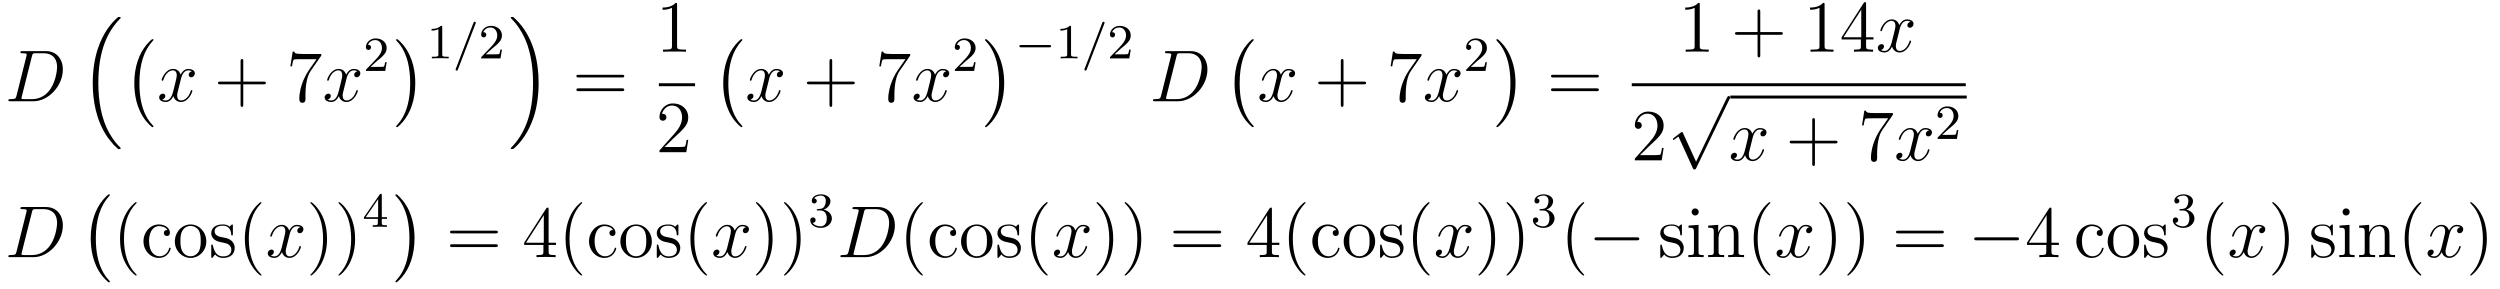 <?xml version='1.0'?>
<!-- This file was generated by dvisvgm 1.9.2 -->
<svg height='47pt' version='1.1' viewBox='0 -47 406 47' width='406pt' xmlns='http://www.w3.org/2000/svg' xmlns:xlink='http://www.w3.org/1999/xlink'>
<g id='page1'>
<g transform='matrix(1 0 0 1 -112 595)'>
<path d='M114.676 -626.434C114.566 -626.027 114.535 -625.902 113.707 -625.902C113.473 -625.902 113.363 -625.902 113.363 -625.684C113.363 -625.559 113.426 -625.559 113.676 -625.559H117.457C119.863 -625.559 122.207 -628.043 122.207 -630.715C122.207 -632.418 121.176 -633.699 119.473 -633.699H115.644C115.426 -633.699 115.316 -633.699 115.316 -633.48C115.316 -633.355 115.426 -633.355 115.598 -633.355C116.332 -633.355 116.332 -633.262 116.332 -633.121C116.332 -633.105 116.332 -633.027 116.285 -632.856L114.676 -626.434ZM117.191 -632.887C117.301 -633.324 117.348 -633.355 117.801 -633.355H119.113C120.238 -633.355 121.269 -632.746 121.269 -631.105C121.269 -630.512 121.02 -628.434 119.863 -627.121C119.535 -626.73 118.629 -625.902 117.254 -625.902H115.895C115.738 -625.902 115.707 -625.902 115.644 -625.918C115.504 -625.934 115.488 -625.949 115.488 -626.043C115.488 -626.137 115.52 -626.199 115.535 -626.309L117.191 -632.887ZM122.52 -625.559' fill-rule='evenodd'/>
<path d='M131.063 -617.918C131.078 -617.918 131.187 -617.793 131.203 -617.793H131.469C131.5 -617.793 131.594 -617.809 131.594 -617.918C131.594 -617.965 131.578 -617.98 131.547 -618.027C131.125 -618.449 130.484 -619.105 129.734 -620.418C128.453 -622.699 127.969 -625.652 127.969 -628.512C127.969 -633.809 129.469 -636.918 131.562 -639.027C131.594 -639.059 131.594 -639.09 131.594 -639.121C131.594 -639.246 131.516 -639.246 131.375 -639.246C131.219 -639.246 131.187 -639.246 131.078 -639.137C129.953 -638.168 128.672 -636.512 127.859 -633.996C127.344 -632.418 127.062 -630.496 127.062 -628.527C127.062 -625.699 127.578 -622.496 129.453 -619.731C129.781 -619.277 130.219 -618.777 130.219 -618.777C130.328 -618.621 130.5 -618.434 130.594 -618.355L131.063 -617.918ZM132 -638.762' fill-rule='evenodd'/>
<path d='M136.922 -621.457C136.922 -621.504 136.906 -621.535 136.875 -621.566C136.328 -622.16 135.516 -623.113 135.016 -625.066C134.734 -626.145 134.641 -627.379 134.641 -628.488C134.641 -631.613 135.391 -633.816 136.812 -635.363C136.922 -635.473 136.922 -635.488 136.922 -635.52C136.922 -635.645 136.828 -635.645 136.781 -635.645C136.594 -635.645 135.953 -634.926 135.797 -634.738C134.594 -633.301 133.812 -631.16 133.812 -628.504C133.812 -626.801 134.109 -624.41 135.672 -622.395C135.797 -622.254 136.563 -621.348 136.781 -621.348C136.828 -621.348 136.922 -621.348 136.922 -621.457ZM137.52 -635.16' fill-rule='evenodd'/>
<path d='M143.176 -630.418C142.785 -630.355 142.644 -630.059 142.644 -629.84C142.644 -629.559 142.879 -629.449 143.035 -629.449C143.394 -629.449 143.645 -629.762 143.645 -630.09C143.645 -630.59 143.082 -630.809 142.566 -630.809C141.848 -630.809 141.441 -630.105 141.332 -629.871C141.066 -630.762 140.316 -630.809 140.113 -630.809C138.894 -630.809 138.254 -629.262 138.254 -628.996C138.254 -628.949 138.301 -628.887 138.379 -628.887C138.473 -628.887 138.504 -628.949 138.519 -628.996C138.926 -630.324 139.723 -630.574 140.066 -630.574C140.613 -630.574 140.707 -630.074 140.707 -629.793C140.707 -629.527 140.645 -629.262 140.504 -628.684L140.098 -627.043C139.91 -626.34 139.566 -625.684 138.941 -625.684C138.879 -625.684 138.582 -625.684 138.332 -625.84C138.754 -625.918 138.848 -626.277 138.848 -626.418C138.848 -626.652 138.676 -626.793 138.457 -626.793C138.16 -626.793 137.848 -626.543 137.848 -626.168C137.848 -625.668 138.41 -625.434 138.926 -625.434C139.504 -625.434 139.91 -625.887 140.16 -626.387C140.348 -625.684 140.941 -625.434 141.379 -625.434C142.598 -625.434 143.238 -626.996 143.238 -627.262C143.238 -627.324 143.191 -627.371 143.129 -627.371C143.019 -627.371 143.004 -627.309 142.973 -627.215C142.644 -626.168 141.957 -625.684 141.41 -625.684C141.004 -625.684 140.769 -625.98 140.769 -626.481C140.769 -626.746 140.816 -626.934 141.02 -627.715L141.426 -629.34C141.613 -630.059 142.02 -630.574 142.566 -630.574C142.582 -630.574 142.926 -630.574 143.176 -630.418ZM144.117 -625.559' fill-rule='evenodd'/>
<path d='M151.508 -628.309H154.805C154.977 -628.309 155.18 -628.309 155.18 -628.527C155.18 -628.746 154.977 -628.746 154.805 -628.746H151.508V-632.043C151.508 -632.215 151.508 -632.418 151.305 -632.418C151.07 -632.418 151.07 -632.215 151.07 -632.043V-628.746H147.789C147.617 -628.746 147.398 -628.746 147.398 -628.543C147.398 -628.309 147.602 -628.309 147.789 -628.309H151.07V-625.027C151.07 -624.855 151.07 -624.637 151.289 -624.637S151.508 -624.84 151.508 -625.027V-628.309ZM155.875 -625.559' fill-rule='evenodd'/>
<path d='M164.172 -632.965V-633.231H161.313C159.859 -633.231 159.844 -633.387 159.797 -633.621H159.531L159.156 -631.23H159.422C159.453 -631.449 159.563 -632.184 159.719 -632.324C159.813 -632.387 160.703 -632.387 160.875 -632.387H163.406L162.141 -630.574C161.813 -630.105 160.609 -628.152 160.609 -625.918C160.609 -625.777 160.609 -625.309 161.109 -625.309C161.609 -625.309 161.609 -625.777 161.609 -625.934V-626.527C161.609 -628.293 161.891 -629.684 162.453 -630.48L164.172 -632.965ZM164.394 -625.559' fill-rule='evenodd'/>
<path d='M170.051 -630.418C169.66 -630.355 169.52 -630.059 169.52 -629.84C169.52 -629.559 169.754 -629.449 169.91 -629.449C170.27 -629.449 170.52 -629.762 170.52 -630.09C170.52 -630.59 169.957 -630.809 169.441 -630.809C168.723 -630.809 168.316 -630.105 168.207 -629.871C167.941 -630.762 167.191 -630.809 166.988 -630.809C165.77 -630.809 165.129 -629.262 165.129 -628.996C165.129 -628.949 165.176 -628.887 165.254 -628.887C165.348 -628.887 165.379 -628.949 165.395 -628.996C165.801 -630.324 166.598 -630.574 166.941 -630.574C167.488 -630.574 167.582 -630.074 167.582 -629.793C167.582 -629.527 167.52 -629.262 167.379 -628.684L166.973 -627.043C166.785 -626.34 166.441 -625.684 165.816 -625.684C165.754 -625.684 165.457 -625.684 165.207 -625.84C165.629 -625.918 165.723 -626.277 165.723 -626.418C165.723 -626.652 165.551 -626.793 165.332 -626.793C165.035 -626.793 164.723 -626.543 164.723 -626.168C164.723 -625.668 165.285 -625.434 165.801 -625.434C166.379 -625.434 166.785 -625.887 167.035 -626.387C167.223 -625.684 167.816 -625.434 168.254 -625.434C169.473 -625.434 170.113 -626.996 170.113 -627.262C170.113 -627.324 170.066 -627.371 170.004 -627.371C169.895 -627.371 169.879 -627.309 169.848 -627.215C169.52 -626.168 168.832 -625.684 168.285 -625.684C167.879 -625.684 167.645 -625.98 167.645 -626.481C167.645 -626.746 167.691 -626.934 167.895 -627.715L168.301 -629.34C168.488 -630.059 168.894 -630.574 169.441 -630.574C169.457 -630.574 169.801 -630.574 170.051 -630.418ZM170.992 -625.559' fill-rule='evenodd'/>
<path d='M173.234 -632.106C173.375 -632.215 173.703 -632.481 173.828 -632.59C174.328 -633.043 174.797 -633.48 174.797 -634.215C174.797 -635.152 174 -635.762 173 -635.762C172.047 -635.762 171.422 -635.043 171.422 -634.34C171.422 -633.949 171.734 -633.887 171.844 -633.887C172.016 -633.887 172.25 -634.012 172.25 -634.309C172.25 -634.731 171.859 -634.731 171.766 -634.731C172 -635.309 172.531 -635.496 172.922 -635.496C173.656 -635.496 174.031 -634.871 174.031 -634.215C174.031 -633.387 173.453 -632.777 172.516 -631.809L171.516 -630.777C171.422 -630.699 171.422 -630.684 171.422 -630.48H174.563L174.797 -631.902H174.547C174.516 -631.746 174.453 -631.34 174.359 -631.199C174.312 -631.137 173.703 -631.137 173.578 -631.137H172.172L173.234 -632.106ZM175.199 -630.48' fill-rule='evenodd'/>
<path d='M179.441 -628.488C179.441 -630.176 179.145 -632.566 177.582 -634.582C177.457 -634.738 176.676 -635.645 176.473 -635.645C176.41 -635.645 176.332 -635.613 176.332 -635.52C176.332 -635.473 176.348 -635.441 176.394 -635.394C176.973 -634.785 177.738 -633.816 178.238 -631.91C178.504 -630.832 178.613 -629.598 178.613 -628.504C178.613 -627.285 178.504 -626.082 178.191 -624.91C177.738 -623.238 177.035 -622.285 176.426 -621.613C176.332 -621.504 176.332 -621.488 176.332 -621.457C176.332 -621.363 176.41 -621.348 176.473 -621.348C176.645 -621.348 177.301 -622.066 177.441 -622.238C178.66 -623.676 179.441 -625.832 179.441 -628.488ZM181.32 -635.16' fill-rule='evenodd'/>
<path d='M183.82 -637.582C183.82 -637.801 183.805 -637.801 183.586 -637.801C183.258 -637.488 182.836 -637.301 182.086 -637.301V-637.035C182.305 -637.035 182.727 -637.035 183.195 -637.254V-633.176C183.195 -632.879 183.164 -632.785 182.414 -632.785H182.133V-632.52C182.461 -632.551 183.133 -632.551 183.492 -632.551C183.852 -632.551 184.539 -632.551 184.867 -632.52V-632.785H184.602C183.836 -632.785 183.82 -632.879 183.82 -633.176V-637.582ZM185.52 -632.52' fill-rule='evenodd'/>
<path d='M189.223 -638.145C189.27 -638.254 189.27 -638.27 189.27 -638.301C189.27 -638.394 189.176 -638.473 189.082 -638.473C188.957 -638.473 188.926 -638.379 188.895 -638.301L186.035 -630.863C185.988 -630.754 185.988 -630.738 185.988 -630.723C185.988 -630.613 186.066 -630.535 186.176 -630.535C186.301 -630.535 186.332 -630.629 186.363 -630.707L189.223 -638.145ZM189.719 -632.52' fill-rule='evenodd'/>
<path d='M191.953 -634.145C192.094 -634.254 192.422 -634.52 192.547 -634.629C193.046 -635.082 193.516 -635.52 193.516 -636.254C193.516 -637.191 192.719 -637.801 191.719 -637.801C190.766 -637.801 190.141 -637.082 190.141 -636.379C190.141 -635.988 190.453 -635.926 190.563 -635.926C190.734 -635.926 190.969 -636.051 190.969 -636.348C190.969 -636.77 190.578 -636.77 190.484 -636.77C190.719 -637.348 191.25 -637.535 191.641 -637.535C192.376 -637.535 192.75 -636.91 192.75 -636.254C192.75 -635.426 192.172 -634.816 191.234 -633.848L190.234 -632.816C190.141 -632.738 190.141 -632.723 190.141 -632.52H193.282L193.516 -633.941H193.266C193.235 -633.785 193.172 -633.379 193.078 -633.238C193.031 -633.176 192.422 -633.176 192.296 -633.176H190.891L191.953 -634.145ZM193.918 -632.52' fill-rule='evenodd'/>
<path d='M199.472 -628.527C199.472 -631.949 198.676 -635.574 196.332 -638.262C196.16 -638.449 195.722 -638.918 195.442 -639.168C195.348 -639.246 195.332 -639.246 195.175 -639.246C195.05 -639.246 194.941 -639.246 194.941 -639.121C194.941 -639.074 195.004 -639.027 195.019 -638.996C195.426 -638.59 196.067 -637.934 196.801 -636.621C198.097 -634.324 198.566 -631.387 198.566 -628.527C198.566 -623.355 197.144 -620.184 195.004 -618.012C194.972 -617.98 194.941 -617.949 194.941 -617.918C194.941 -617.793 195.05 -617.793 195.175 -617.793C195.332 -617.793 195.348 -617.793 195.457 -617.887C196.597 -618.871 197.863 -620.527 198.691 -623.043C199.223 -624.668 199.472 -626.605 199.472 -628.527ZM201.598 -638.762' fill-rule='evenodd'/>
<path d='M213.008 -629.418C213.18 -629.418 213.383 -629.418 213.383 -629.637C213.383 -629.856 213.18 -629.856 213.008 -629.856H205.992C205.82 -629.856 205.602 -629.856 205.602 -629.652C205.602 -629.418 205.805 -629.418 205.992 -629.418H213.008ZM213.008 -627.199C213.18 -627.199 213.383 -627.199 213.383 -627.418C213.383 -627.652 213.18 -627.652 213.008 -627.652H205.992C205.82 -627.652 205.602 -627.652 205.602 -627.434C205.602 -627.199 205.805 -627.199 205.992 -627.199H213.008ZM214.078 -625.559' fill-rule='evenodd'/>
<path d='M221.957 -641.242C221.957 -641.523 221.957 -641.523 221.707 -641.523C221.425 -641.211 220.832 -640.773 219.598 -640.773V-640.414C219.878 -640.414 220.472 -640.414 221.129 -640.727V-634.523C221.129 -634.086 221.098 -633.945 220.051 -633.945H219.676V-633.602C220.004 -633.633 221.16 -633.633 221.551 -633.633C221.941 -633.633 223.082 -633.633 223.41 -633.602V-633.945H223.036C221.988 -633.945 221.957 -634.086 221.957 -634.523V-641.242ZM224.399 -633.602' fill-rule='evenodd'/>
<path d='M219 -628H224.879V-628.48H219'/>
<path d='M223.77 -619.281H223.504C223.472 -619.078 223.379 -618.422 223.254 -618.234C223.176 -618.125 222.488 -618.125 222.128 -618.125H219.925C220.254 -618.406 220.973 -619.172 221.285 -619.453C223.098 -621.125 223.77 -621.734 223.77 -622.922C223.77 -624.297 222.676 -625.203 221.3 -625.203C219.91 -625.203 219.097 -624.031 219.097 -623C219.097 -622.391 219.629 -622.391 219.66 -622.391C219.91 -622.391 220.223 -622.578 220.223 -622.953C220.223 -623.297 220.004 -623.516 219.66 -623.516C219.551 -623.516 219.535 -623.516 219.504 -623.5C219.722 -624.312 220.363 -624.859 221.144 -624.859C222.16 -624.859 222.769 -624.016 222.769 -622.922C222.769 -621.906 222.192 -621.031 221.504 -620.266L219.097 -617.562V-617.281H223.457L223.77 -619.281ZM224.399 -617.281' fill-rule='evenodd'/>
<path d='M232.562 -621.457C232.562 -621.504 232.547 -621.535 232.516 -621.566C231.968 -622.16 231.156 -623.113 230.657 -625.066C230.375 -626.145 230.281 -627.379 230.281 -628.488C230.281 -631.613 231.031 -633.816 232.453 -635.363C232.562 -635.473 232.562 -635.488 232.562 -635.52C232.562 -635.645 232.469 -635.645 232.422 -635.645C232.235 -635.645 231.594 -634.926 231.438 -634.738C230.234 -633.301 229.453 -631.16 229.453 -628.504C229.453 -626.801 229.75 -624.41 231.312 -622.395C231.438 -622.254 232.204 -621.348 232.422 -621.348C232.469 -621.348 232.562 -621.348 232.562 -621.457ZM233.16 -635.16' fill-rule='evenodd'/>
<path d='M238.696 -630.418C238.304 -630.355 238.164 -630.059 238.164 -629.84C238.164 -629.559 238.398 -629.449 238.555 -629.449C238.914 -629.449 239.164 -629.762 239.164 -630.09C239.164 -630.59 238.602 -630.809 238.086 -630.809C237.367 -630.809 236.96 -630.105 236.851 -629.871C236.586 -630.762 235.836 -630.809 235.633 -630.809C234.414 -630.809 233.773 -629.262 233.773 -628.996C233.773 -628.949 233.82 -628.887 233.898 -628.887C233.992 -628.887 234.024 -628.949 234.04 -628.996C234.445 -630.324 235.242 -630.574 235.586 -630.574C236.132 -630.574 236.226 -630.074 236.226 -629.793C236.226 -629.527 236.164 -629.262 236.023 -628.684L235.618 -627.043C235.429 -626.34 235.086 -625.684 234.461 -625.684C234.398 -625.684 234.102 -625.684 233.851 -625.84C234.274 -625.918 234.367 -626.277 234.367 -626.418C234.367 -626.652 234.196 -626.793 233.976 -626.793C233.68 -626.793 233.368 -626.543 233.368 -626.168C233.368 -625.668 233.929 -625.434 234.445 -625.434C235.024 -625.434 235.429 -625.887 235.68 -626.387C235.867 -625.684 236.461 -625.434 236.898 -625.434C238.117 -625.434 238.758 -626.996 238.758 -627.262C238.758 -627.324 238.711 -627.371 238.649 -627.371C238.54 -627.371 238.524 -627.309 238.492 -627.215C238.164 -626.168 237.476 -625.684 236.929 -625.684C236.524 -625.684 236.29 -625.98 236.29 -626.481C236.29 -626.746 236.336 -626.934 236.539 -627.715L236.945 -629.34C237.133 -630.059 237.539 -630.574 238.086 -630.574C238.102 -630.574 238.445 -630.574 238.696 -630.418ZM239.636 -625.559' fill-rule='evenodd'/>
<path d='M247.148 -628.309H250.445C250.618 -628.309 250.82 -628.309 250.82 -628.527C250.82 -628.746 250.618 -628.746 250.445 -628.746H247.148V-632.043C247.148 -632.215 247.148 -632.418 246.946 -632.418C246.71 -632.418 246.71 -632.215 246.71 -632.043V-628.746H243.43C243.258 -628.746 243.04 -628.746 243.04 -628.543C243.04 -628.309 243.242 -628.309 243.43 -628.309H246.71V-625.027C246.71 -624.855 246.71 -624.637 246.93 -624.637C247.148 -624.637 247.148 -624.84 247.148 -625.027V-628.309ZM251.515 -625.559' fill-rule='evenodd'/>
<path d='M259.812 -632.965V-633.231H256.954C255.5 -633.231 255.485 -633.387 255.438 -633.621H255.172L254.797 -631.23H255.062C255.094 -631.449 255.203 -632.184 255.359 -632.324C255.454 -632.387 256.344 -632.387 256.516 -632.387H259.046L257.782 -630.574C257.453 -630.105 256.25 -628.152 256.25 -625.918C256.25 -625.777 256.25 -625.309 256.75 -625.309C257.25 -625.309 257.25 -625.777 257.25 -625.934V-626.527C257.25 -628.293 257.531 -629.684 258.094 -630.48L259.812 -632.965ZM260.035 -625.559' fill-rule='evenodd'/>
<path d='M265.692 -630.418C265.301 -630.355 265.16 -630.059 265.16 -629.84C265.16 -629.559 265.394 -629.449 265.55 -629.449C265.91 -629.449 266.16 -629.762 266.16 -630.09C266.16 -630.59 265.597 -630.809 265.082 -630.809C264.364 -630.809 263.957 -630.105 263.848 -629.871C263.582 -630.762 262.832 -630.809 262.628 -630.809C261.41 -630.809 260.77 -629.262 260.77 -628.996C260.77 -628.949 260.816 -628.887 260.894 -628.887C260.988 -628.887 261.019 -628.949 261.035 -628.996C261.442 -630.324 262.238 -630.574 262.582 -630.574C263.129 -630.574 263.222 -630.074 263.222 -629.793C263.222 -629.527 263.16 -629.262 263.02 -628.684L262.613 -627.043C262.426 -626.34 262.082 -625.684 261.457 -625.684C261.395 -625.684 261.097 -625.684 260.848 -625.84C261.27 -625.918 261.364 -626.277 261.364 -626.418C261.364 -626.652 261.192 -626.793 260.972 -626.793C260.676 -626.793 260.363 -626.543 260.363 -626.168C260.363 -625.668 260.926 -625.434 261.442 -625.434C262.02 -625.434 262.426 -625.887 262.675 -626.387C262.864 -625.684 263.458 -625.434 263.894 -625.434C265.114 -625.434 265.754 -626.996 265.754 -627.262C265.754 -627.324 265.708 -627.371 265.644 -627.371C265.535 -627.371 265.519 -627.309 265.488 -627.215C265.16 -626.168 264.473 -625.684 263.926 -625.684C263.52 -625.684 263.285 -625.98 263.285 -626.481C263.285 -626.746 263.332 -626.934 263.536 -627.715L263.941 -629.34C264.128 -630.059 264.535 -630.574 265.082 -630.574C265.098 -630.574 265.441 -630.574 265.692 -630.418ZM266.633 -625.559' fill-rule='evenodd'/>
<path d='M268.876 -632.106C269.016 -632.215 269.344 -632.481 269.468 -632.59C269.969 -633.043 270.438 -633.48 270.438 -634.215C270.438 -635.152 269.641 -635.762 268.64 -635.762C267.688 -635.762 267.062 -635.043 267.062 -634.34C267.062 -633.949 267.376 -633.887 267.485 -633.887C267.656 -633.887 267.89 -634.012 267.89 -634.309C267.89 -634.731 267.5 -634.731 267.407 -634.731C267.641 -635.309 268.172 -635.496 268.562 -635.496C269.297 -635.496 269.672 -634.871 269.672 -634.215C269.672 -633.387 269.094 -632.777 268.157 -631.809L267.156 -630.777C267.062 -630.699 267.062 -630.684 267.062 -630.48H270.203L270.438 -631.902H270.187C270.156 -631.746 270.094 -631.34 270 -631.199C269.953 -631.137 269.344 -631.137 269.219 -631.137H267.812L268.876 -632.106ZM270.84 -630.48' fill-rule='evenodd'/>
<path d='M275.082 -628.488C275.082 -630.176 274.786 -632.566 273.223 -634.582C273.097 -634.738 272.316 -635.645 272.113 -635.645C272.051 -635.645 271.973 -635.613 271.973 -635.52C271.973 -635.473 271.988 -635.441 272.035 -635.394C272.614 -634.785 273.379 -633.816 273.878 -631.91C274.145 -630.832 274.254 -629.598 274.254 -628.504C274.254 -627.285 274.145 -626.082 273.832 -624.91C273.379 -623.238 272.676 -622.285 272.066 -621.613C271.973 -621.504 271.973 -621.488 271.973 -621.457C271.973 -621.363 272.051 -621.348 272.113 -621.348C272.285 -621.348 272.941 -622.066 273.082 -622.238C274.301 -623.676 275.082 -625.832 275.082 -628.488ZM276.961 -635.16' fill-rule='evenodd'/>
<path d='M282.402 -634.316C282.527 -634.316 282.7 -634.316 282.7 -634.504C282.7 -634.691 282.527 -634.691 282.402 -634.691H277.84C277.715 -634.691 277.543 -634.691 277.543 -634.504C277.543 -634.316 277.715 -634.316 277.84 -634.316H282.402ZM283.438 -632.52' fill-rule='evenodd'/>
<path d='M285.937 -637.582C285.937 -637.801 285.922 -637.801 285.703 -637.801C285.376 -637.488 284.953 -637.301 284.203 -637.301V-637.035C284.422 -637.035 284.844 -637.035 285.312 -637.254V-633.176C285.312 -632.879 285.281 -632.785 284.531 -632.785H284.25V-632.52C284.578 -632.551 285.25 -632.551 285.61 -632.551C285.968 -632.551 286.656 -632.551 286.985 -632.52V-632.785H286.718C285.953 -632.785 285.937 -632.879 285.937 -633.176V-637.582ZM287.636 -632.52' fill-rule='evenodd'/>
<path d='M291.34 -638.145C291.386 -638.254 291.386 -638.27 291.386 -638.301C291.386 -638.394 291.293 -638.473 291.199 -638.473C291.074 -638.473 291.043 -638.379 291.012 -638.301L288.152 -630.863C288.106 -630.754 288.106 -630.738 288.106 -630.723C288.106 -630.613 288.184 -630.535 288.293 -630.535C288.418 -630.535 288.449 -630.629 288.48 -630.707L291.34 -638.145ZM291.836 -632.52' fill-rule='evenodd'/>
<path d='M294.071 -634.145C294.211 -634.254 294.539 -634.52 294.664 -634.629C295.164 -635.082 295.633 -635.52 295.633 -636.254C295.633 -637.191 294.836 -637.801 293.836 -637.801C292.883 -637.801 292.258 -637.082 292.258 -636.379C292.258 -635.988 292.571 -635.926 292.68 -635.926C292.852 -635.926 293.086 -636.051 293.086 -636.348C293.086 -636.77 292.696 -636.77 292.602 -636.77C292.836 -637.348 293.368 -637.535 293.758 -637.535C294.492 -637.535 294.868 -636.91 294.868 -636.254C294.868 -635.426 294.289 -634.816 293.352 -633.848L292.351 -632.816C292.258 -632.738 292.258 -632.723 292.258 -632.52H295.398L295.633 -633.941H295.382C295.351 -633.785 295.289 -633.379 295.195 -633.238C295.148 -633.176 294.539 -633.176 294.414 -633.176H293.008L294.071 -634.145ZM296.035 -632.52' fill-rule='evenodd'/>
<path d='M300.554 -626.434C300.445 -626.027 300.414 -625.902 299.586 -625.902C299.352 -625.902 299.242 -625.902 299.242 -625.684C299.242 -625.559 299.305 -625.559 299.555 -625.559H303.336C305.742 -625.559 308.086 -628.043 308.086 -630.715C308.086 -632.418 307.055 -633.699 305.352 -633.699H301.524C301.304 -633.699 301.195 -633.699 301.195 -633.48C301.195 -633.355 301.304 -633.355 301.476 -633.355C302.21 -633.355 302.21 -633.262 302.21 -633.121C302.21 -633.105 302.21 -633.027 302.164 -632.856L300.554 -626.434ZM303.071 -632.887C303.18 -633.324 303.227 -633.355 303.679 -633.355H304.992C306.118 -633.355 307.148 -632.746 307.148 -631.105C307.148 -630.512 306.899 -628.434 305.742 -627.121C305.414 -626.73 304.508 -625.902 303.133 -625.902H301.774C301.618 -625.902 301.586 -625.902 301.524 -625.918C301.382 -625.934 301.367 -625.949 301.367 -626.043C301.367 -626.137 301.398 -626.199 301.414 -626.309L303.071 -632.887ZM308.399 -625.559' fill-rule='evenodd'/>
<path d='M315.601 -621.457C315.601 -621.504 315.586 -621.535 315.554 -621.566C315.008 -622.16 314.195 -623.113 313.696 -625.066C313.414 -626.145 313.32 -627.379 313.32 -628.488C313.32 -631.613 314.07 -633.816 315.492 -635.363C315.601 -635.473 315.601 -635.488 315.601 -635.52C315.601 -635.645 315.508 -635.645 315.461 -635.645C315.274 -635.645 314.633 -634.926 314.477 -634.738C313.273 -633.301 312.492 -631.16 312.492 -628.504C312.492 -626.801 312.79 -624.41 314.352 -622.395C314.477 -622.254 315.242 -621.348 315.461 -621.348C315.508 -621.348 315.601 -621.348 315.601 -621.457ZM316.199 -635.16' fill-rule='evenodd'/>
<path d='M321.856 -630.418C321.464 -630.355 321.324 -630.059 321.324 -629.84C321.324 -629.559 321.559 -629.449 321.715 -629.449C322.074 -629.449 322.325 -629.762 322.325 -630.09C322.325 -630.59 321.762 -630.809 321.246 -630.809C320.527 -630.809 320.122 -630.105 320.011 -629.871C319.746 -630.762 318.996 -630.809 318.793 -630.809C317.574 -630.809 316.933 -629.262 316.933 -628.996C316.933 -628.949 316.98 -628.887 317.059 -628.887C317.153 -628.887 317.184 -628.949 317.2 -628.996C317.605 -630.324 318.402 -630.574 318.746 -630.574C319.292 -630.574 319.387 -630.074 319.387 -629.793C319.387 -629.527 319.325 -629.262 319.183 -628.684L318.778 -627.043C318.59 -626.34 318.246 -625.684 317.621 -625.684C317.558 -625.684 317.262 -625.684 317.011 -625.84C317.434 -625.918 317.527 -626.277 317.527 -626.418C317.527 -626.652 317.356 -626.793 317.137 -626.793C316.84 -626.793 316.528 -626.543 316.528 -626.168C316.528 -625.668 317.09 -625.434 317.605 -625.434C318.184 -625.434 318.59 -625.887 318.84 -626.387C319.027 -625.684 319.621 -625.434 320.059 -625.434C321.277 -625.434 321.918 -626.996 321.918 -627.262C321.918 -627.324 321.871 -627.371 321.809 -627.371C321.7 -627.371 321.684 -627.309 321.653 -627.215C321.324 -626.168 320.636 -625.684 320.09 -625.684C319.684 -625.684 319.45 -625.98 319.45 -626.481C319.45 -626.746 319.496 -626.934 319.699 -627.715L320.106 -629.34C320.293 -630.059 320.699 -630.574 321.246 -630.574C321.262 -630.574 321.606 -630.574 321.856 -630.418ZM322.796 -625.559' fill-rule='evenodd'/>
<path d='M330.187 -628.309H333.485C333.656 -628.309 333.859 -628.309 333.859 -628.527C333.859 -628.746 333.656 -628.746 333.485 -628.746H330.187V-632.043C330.187 -632.215 330.187 -632.418 329.984 -632.418C329.75 -632.418 329.75 -632.215 329.75 -632.043V-628.746H326.468C326.297 -628.746 326.078 -628.746 326.078 -628.543C326.078 -628.309 326.281 -628.309 326.468 -628.309H329.75V-625.027C329.75 -624.855 329.75 -624.637 329.969 -624.637S330.187 -624.84 330.187 -625.027V-628.309ZM334.555 -625.559' fill-rule='evenodd'/>
<path d='M342.852 -632.965V-633.231H339.992C338.539 -633.231 338.524 -633.387 338.477 -633.621H338.21L337.836 -631.23H338.101C338.132 -631.449 338.243 -632.184 338.399 -632.324C338.492 -632.387 339.383 -632.387 339.554 -632.387H342.086L340.82 -630.574C340.493 -630.105 339.289 -628.152 339.289 -625.918C339.289 -625.777 339.289 -625.309 339.79 -625.309C340.289 -625.309 340.289 -625.777 340.289 -625.934V-626.527C340.289 -628.293 340.571 -629.684 341.132 -630.48L342.852 -632.965ZM343.074 -625.559' fill-rule='evenodd'/>
<path d='M348.731 -630.418C348.34 -630.355 348.199 -630.059 348.199 -629.84C348.199 -629.559 348.433 -629.449 348.59 -629.449C348.949 -629.449 349.199 -629.762 349.199 -630.09C349.199 -630.59 348.637 -630.809 348.121 -630.809C347.402 -630.809 346.996 -630.105 346.886 -629.871C346.621 -630.762 345.871 -630.809 345.668 -630.809C344.449 -630.809 343.808 -629.262 343.808 -628.996C343.808 -628.949 343.855 -628.887 343.933 -628.887C344.027 -628.887 344.059 -628.949 344.075 -628.996C344.48 -630.324 345.277 -630.574 345.622 -630.574C346.168 -630.574 346.261 -630.074 346.261 -629.793C346.261 -629.527 346.199 -629.262 346.058 -628.684L345.653 -627.043C345.464 -626.34 345.121 -625.684 344.496 -625.684C344.434 -625.684 344.137 -625.684 343.886 -625.84C344.309 -625.918 344.402 -626.277 344.402 -626.418C344.402 -626.652 344.231 -626.793 344.011 -626.793C343.715 -626.793 343.403 -626.543 343.403 -626.168C343.403 -625.668 343.964 -625.434 344.48 -625.434C345.059 -625.434 345.464 -625.887 345.715 -626.387C345.902 -625.684 346.496 -625.434 346.933 -625.434C348.152 -625.434 348.793 -626.996 348.793 -627.262C348.793 -627.324 348.746 -627.371 348.684 -627.371C348.575 -627.371 348.559 -627.309 348.527 -627.215C348.199 -626.168 347.512 -625.684 346.964 -625.684C346.559 -625.684 346.325 -625.98 346.325 -626.481C346.325 -626.746 346.372 -626.934 346.574 -627.715L346.98 -629.34C347.168 -630.059 347.574 -630.574 348.121 -630.574C348.137 -630.574 348.48 -630.574 348.731 -630.418ZM349.672 -625.559' fill-rule='evenodd'/>
<path d='M351.914 -632.106C352.055 -632.215 352.382 -632.481 352.508 -632.59C353.008 -633.043 353.477 -633.48 353.477 -634.215C353.477 -635.152 352.68 -635.762 351.679 -635.762C350.726 -635.762 350.101 -635.043 350.101 -634.34C350.101 -633.949 350.414 -633.887 350.524 -633.887C350.695 -633.887 350.929 -634.012 350.929 -634.309C350.929 -634.731 350.539 -634.731 350.446 -634.731C350.68 -635.309 351.211 -635.496 351.601 -635.496C352.336 -635.496 352.711 -634.871 352.711 -634.215C352.711 -633.387 352.133 -632.777 351.196 -631.809L350.195 -630.777C350.101 -630.699 350.101 -630.684 350.101 -630.48H353.243L353.477 -631.902H353.226C353.195 -631.746 353.132 -631.34 353.039 -631.199C352.992 -631.137 352.382 -631.137 352.258 -631.137H350.851L351.914 -632.106ZM353.879 -630.48' fill-rule='evenodd'/>
<path d='M358.121 -628.488C358.121 -630.176 357.824 -632.566 356.262 -634.582C356.137 -634.738 355.356 -635.645 355.152 -635.645C355.09 -635.645 355.012 -635.613 355.012 -635.52C355.012 -635.473 355.027 -635.441 355.074 -635.394C355.652 -634.785 356.418 -633.816 356.918 -631.91C357.184 -630.832 357.293 -629.598 357.293 -628.504C357.293 -627.285 357.184 -626.082 356.872 -624.91C356.418 -623.238 355.715 -622.285 355.105 -621.613C355.012 -621.504 355.012 -621.488 355.012 -621.457C355.012 -621.363 355.09 -621.348 355.152 -621.348C355.325 -621.348 355.98 -622.066 356.122 -622.238C357.34 -623.676 358.121 -625.832 358.121 -628.488ZM360 -635.16' fill-rule='evenodd'/>
<path d='M371.285 -629.418C371.458 -629.418 371.66 -629.418 371.66 -629.637C371.66 -629.856 371.458 -629.856 371.285 -629.856H364.27C364.098 -629.856 363.878 -629.856 363.878 -629.652C363.878 -629.418 364.082 -629.418 364.27 -629.418H371.285ZM371.285 -627.199C371.458 -627.199 371.66 -627.199 371.66 -627.418C371.66 -627.652 371.458 -627.652 371.285 -627.652H364.27C364.098 -627.652 363.878 -627.652 363.878 -627.434C363.878 -627.199 364.082 -627.199 364.27 -627.199H371.285ZM372.355 -625.559' fill-rule='evenodd'/>
<path d='M388.039 -641.242C388.039 -641.523 388.039 -641.523 387.79 -641.523C387.508 -641.211 386.914 -640.773 385.68 -640.773V-640.414C385.961 -640.414 386.555 -640.414 387.211 -640.727V-634.523C387.211 -634.086 387.18 -633.945 386.132 -633.945H385.758V-633.602C386.086 -633.633 387.242 -633.633 387.632 -633.633C388.024 -633.633 389.164 -633.633 389.492 -633.602V-633.945H389.117C388.07 -633.945 388.039 -634.086 388.039 -634.523V-641.242ZM390.48 -633.602' fill-rule='evenodd'/>
<path d='M397.867 -636.352H401.164C401.336 -636.352 401.539 -636.352 401.539 -636.57C401.539 -636.789 401.336 -636.789 401.164 -636.789H397.867V-640.086C397.867 -640.258 397.867 -640.461 397.664 -640.461C397.429 -640.461 397.429 -640.258 397.429 -640.086V-636.789H394.148C393.977 -636.789 393.758 -636.789 393.758 -636.586C393.758 -636.352 393.961 -636.352 394.148 -636.352H397.429V-633.07C397.429 -632.898 397.429 -632.68 397.649 -632.68C397.867 -632.68 397.867 -632.883 397.867 -633.07V-636.352ZM402.234 -633.602' fill-rule='evenodd'/>
<path d='M408.312 -641.242C408.312 -641.523 408.312 -641.523 408.062 -641.523C407.782 -641.211 407.188 -640.773 405.953 -640.773V-640.414C406.235 -640.414 406.828 -640.414 407.484 -640.727V-634.523C407.484 -634.086 407.453 -633.945 406.406 -633.945H406.031V-633.602C406.36 -633.633 407.515 -633.633 407.906 -633.633C408.296 -633.633 409.438 -633.633 409.765 -633.602V-633.945H409.391C408.343 -633.945 408.312 -634.086 408.312 -634.523V-641.242ZM415.051 -641.367C415.051 -641.586 415.051 -641.648 414.894 -641.648C414.8 -641.648 414.754 -641.648 414.66 -641.508L411.082 -635.945V-635.586H414.208V-634.508C414.208 -634.07 414.192 -633.945 413.316 -633.945H413.082V-633.602C413.347 -633.633 414.301 -633.633 414.629 -633.633C414.958 -633.633 415.91 -633.633 416.191 -633.602V-633.945H415.957C415.098 -633.945 415.051 -634.07 415.051 -634.508V-635.586H416.254V-635.945H415.051V-641.367ZM414.27 -640.43V-635.945H411.379L414.27 -640.43ZM416.633 -633.602' fill-rule='evenodd'/>
<path d='M422.29 -638.461C421.898 -638.398 421.758 -638.102 421.758 -637.883C421.758 -637.602 421.992 -637.492 422.148 -637.492C422.508 -637.492 422.758 -637.805 422.758 -638.133C422.758 -638.633 422.195 -638.852 421.68 -638.852C420.961 -638.852 420.554 -638.148 420.445 -637.914C420.18 -638.805 419.43 -638.852 419.226 -638.852C418.008 -638.852 417.367 -637.305 417.367 -637.039C417.367 -636.992 417.414 -636.93 417.492 -636.93C417.586 -636.93 417.617 -636.992 417.632 -637.039C418.039 -638.367 418.836 -638.617 419.179 -638.617C419.726 -638.617 419.82 -638.117 419.82 -637.836C419.82 -637.57 419.758 -637.305 419.617 -636.727L419.21 -635.086C419.023 -634.383 418.68 -633.727 418.055 -633.727C417.992 -633.727 417.695 -633.727 417.445 -633.883C417.868 -633.961 417.961 -634.32 417.961 -634.461C417.961 -634.695 417.79 -634.836 417.57 -634.836C417.274 -634.836 416.96 -634.586 416.96 -634.211C416.96 -633.711 417.523 -633.477 418.039 -633.477C418.618 -633.477 419.023 -633.93 419.274 -634.43C419.461 -633.727 420.055 -633.477 420.492 -633.477C421.711 -633.477 422.352 -635.039 422.352 -635.305C422.352 -635.367 422.305 -635.414 422.243 -635.414C422.132 -635.414 422.117 -635.352 422.086 -635.258C421.758 -634.211 421.07 -633.727 420.523 -633.727C420.118 -633.727 419.882 -634.023 419.882 -634.523C419.882 -634.789 419.929 -634.977 420.133 -635.758L420.539 -637.383C420.726 -638.102 421.133 -638.617 421.68 -638.617C421.696 -638.617 422.039 -638.617 422.29 -638.461ZM423.23 -633.602' fill-rule='evenodd'/>
<path d='M377 -628H431.238V-628.48H377'/>
<path d='M382.172 -617.961H381.906C381.875 -617.758 381.781 -617.102 381.656 -616.914C381.578 -616.805 380.891 -616.805 380.531 -616.805H378.328C378.656 -617.086 379.375 -617.852 379.687 -618.133C381.5 -619.805 382.172 -620.414 382.172 -621.602C382.172 -622.977 381.078 -623.883 379.703 -623.883C378.312 -623.883 377.5 -622.711 377.5 -621.68C377.5 -621.07 378.031 -621.07 378.062 -621.07C378.312 -621.07 378.625 -621.258 378.625 -621.633C378.625 -621.977 378.407 -622.195 378.062 -622.195C377.953 -622.195 377.938 -622.195 377.906 -622.18C378.125 -622.992 378.766 -623.539 379.547 -623.539C380.562 -623.539 381.172 -622.695 381.172 -621.602C381.172 -620.586 380.593 -619.711 379.907 -618.945L377.5 -616.242V-615.961H381.859L382.172 -617.961ZM382.801 -615.961' fill-rule='evenodd'/>
<path d='M387.442 -615.734L385.332 -620.359C385.254 -620.562 385.192 -620.562 385.16 -620.562C385.145 -620.562 385.082 -620.562 384.958 -620.469L383.832 -619.609C383.676 -619.484 383.676 -619.453 383.676 -619.406C383.676 -619.359 383.707 -619.281 383.785 -619.281C383.863 -619.281 384.066 -619.453 384.192 -619.547C384.27 -619.609 384.442 -619.734 384.582 -619.828L386.926 -614.672C387.004 -614.484 387.066 -614.484 387.175 -614.484C387.348 -614.484 387.395 -614.547 387.473 -614.719L392.879 -625.922C392.972 -626.094 392.972 -626.141 392.972 -626.156C392.972 -626.281 392.879 -626.406 392.738 -626.406C392.629 -626.406 392.551 -626.344 392.458 -626.141L387.442 -615.734ZM392.758 -625.922' fill-rule='evenodd'/>
<path d='M393 -626H431.399V-626.481H393'/>
<path d='M398.414 -620.82C398.023 -620.758 397.883 -620.461 397.883 -620.242C397.883 -619.961 398.117 -619.852 398.274 -619.852C398.633 -619.852 398.882 -620.164 398.882 -620.492C398.882 -620.992 398.321 -621.211 397.805 -621.211C397.086 -621.211 396.679 -620.508 396.57 -620.273C396.305 -621.164 395.555 -621.211 395.352 -621.211C394.133 -621.211 393.492 -619.664 393.492 -619.398C393.492 -619.352 393.539 -619.289 393.617 -619.289C393.71 -619.289 393.743 -619.352 393.758 -619.398C394.164 -620.727 394.961 -620.977 395.305 -620.977C395.851 -620.977 395.945 -620.477 395.945 -620.195C395.945 -619.93 395.882 -619.664 395.742 -619.086L395.336 -617.445C395.148 -616.742 394.805 -616.086 394.18 -616.086C394.117 -616.086 393.821 -616.086 393.57 -616.242C393.992 -616.32 394.086 -616.68 394.086 -616.82C394.086 -617.055 393.914 -617.195 393.695 -617.195C393.398 -617.195 393.086 -616.945 393.086 -616.57C393.086 -616.07 393.648 -615.836 394.164 -615.836C394.742 -615.836 395.148 -616.289 395.399 -616.789C395.586 -616.086 396.18 -615.836 396.617 -615.836C397.836 -615.836 398.477 -617.398 398.477 -617.664C398.477 -617.727 398.43 -617.773 398.368 -617.773C398.258 -617.773 398.243 -617.711 398.21 -617.617C397.883 -616.57 397.195 -616.086 396.648 -616.086C396.242 -616.086 396.008 -616.383 396.008 -616.883C396.008 -617.148 396.055 -617.336 396.258 -618.117L396.664 -619.742C396.852 -620.461 397.258 -620.977 397.805 -620.977C397.82 -620.977 398.164 -620.977 398.414 -620.82ZM399.355 -615.961' fill-rule='evenodd'/>
<path d='M406.746 -618.711H410.042C410.215 -618.711 410.418 -618.711 410.418 -618.93C410.418 -619.148 410.215 -619.148 410.042 -619.148H406.746V-622.445C406.746 -622.617 406.746 -622.82 406.543 -622.82C406.309 -622.82 406.309 -622.617 406.309 -622.445V-619.148H403.027C402.856 -619.148 402.637 -619.148 402.637 -618.945C402.637 -618.711 402.84 -618.711 403.027 -618.711H406.309V-615.43C406.309 -615.258 406.309 -615.039 406.528 -615.039S406.746 -615.242 406.746 -615.43V-618.711ZM411.113 -615.961' fill-rule='evenodd'/>
<path d='M419.406 -623.367V-623.633H416.546C415.093 -623.633 415.078 -623.789 415.031 -624.023H414.766L414.391 -621.633H414.656C414.688 -621.852 414.797 -622.586 414.953 -622.727C415.046 -622.789 415.938 -622.789 416.11 -622.789H418.64L417.376 -620.977C417.047 -620.508 415.843 -618.555 415.843 -616.32C415.843 -616.18 415.843 -615.711 416.344 -615.711C416.844 -615.711 416.844 -616.18 416.844 -616.336V-616.93C416.844 -618.695 417.125 -620.086 417.688 -620.883L419.406 -623.367ZM419.629 -615.961' fill-rule='evenodd'/>
<path d='M425.285 -620.82C424.895 -620.758 424.754 -620.461 424.754 -620.242C424.754 -619.961 424.988 -619.852 425.144 -619.852C425.504 -619.852 425.754 -620.164 425.754 -620.492C425.754 -620.992 425.191 -621.211 424.675 -621.211C423.958 -621.211 423.551 -620.508 423.442 -620.273C423.175 -621.164 422.425 -621.211 422.222 -621.211C421.004 -621.211 420.364 -619.664 420.364 -619.398C420.364 -619.352 420.41 -619.289 420.488 -619.289C420.582 -619.289 420.613 -619.352 420.629 -619.398C421.036 -620.727 421.832 -620.977 422.176 -620.977C422.723 -620.977 422.816 -620.477 422.816 -620.195C422.816 -619.93 422.754 -619.664 422.614 -619.086L422.207 -617.445C422.02 -616.742 421.675 -616.086 421.051 -616.086C420.989 -616.086 420.691 -616.086 420.442 -616.242C420.863 -616.32 420.958 -616.68 420.958 -616.82C420.958 -617.055 420.785 -617.195 420.566 -617.195C420.27 -617.195 419.957 -616.945 419.957 -616.57C419.957 -616.07 420.52 -615.836 421.036 -615.836C421.613 -615.836 422.02 -616.289 422.269 -616.789C422.458 -616.086 423.05 -615.836 423.488 -615.836C424.708 -615.836 425.347 -617.398 425.347 -617.664C425.347 -617.727 425.3 -617.773 425.238 -617.773C425.129 -617.773 425.113 -617.711 425.082 -617.617C424.754 -616.57 424.067 -616.086 423.52 -616.086C423.113 -616.086 422.879 -616.383 422.879 -616.883C422.879 -617.148 422.926 -617.336 423.128 -618.117L423.535 -619.742C423.722 -620.461 424.129 -620.977 424.675 -620.977C424.692 -620.977 425.035 -620.977 425.285 -620.82ZM426.227 -615.961' fill-rule='evenodd'/>
<path d='M428.473 -621.066C428.614 -621.176 428.941 -621.441 429.066 -621.551C429.566 -622.004 430.036 -622.441 430.036 -623.176C430.036 -624.113 429.239 -624.723 428.238 -624.723C427.285 -624.723 426.66 -624.004 426.66 -623.301C426.66 -622.91 426.973 -622.848 427.082 -622.848C427.254 -622.848 427.488 -622.973 427.488 -623.27C427.488 -623.691 427.098 -623.691 427.004 -623.691C427.238 -624.27 427.77 -624.457 428.16 -624.457C428.894 -624.457 429.27 -623.832 429.27 -623.176C429.27 -622.348 428.692 -621.738 427.754 -620.769L426.754 -619.738C426.66 -619.66 426.66 -619.644 426.66 -619.441H429.8L430.036 -620.863H429.785C429.754 -620.707 429.691 -620.301 429.598 -620.16C429.551 -620.098 428.941 -620.098 428.816 -620.098H427.41L428.473 -621.066ZM430.438 -619.441' fill-rule='evenodd'/>
<path d='M114.676 -601.113C114.566 -600.707 114.535 -600.582 113.707 -600.582C113.473 -600.582 113.363 -600.582 113.363 -600.363C113.363 -600.238 113.426 -600.238 113.676 -600.238H117.457C119.863 -600.238 122.207 -602.723 122.207 -605.394C122.207 -607.098 121.176 -608.379 119.473 -608.379H115.644C115.426 -608.379 115.316 -608.379 115.316 -608.16C115.316 -608.035 115.426 -608.035 115.598 -608.035C116.332 -608.035 116.332 -607.941 116.332 -607.801C116.332 -607.785 116.332 -607.707 116.285 -607.535L114.676 -601.113ZM117.191 -607.566C117.301 -608.004 117.348 -608.035 117.801 -608.035H119.113C120.238 -608.035 121.269 -607.426 121.269 -605.785C121.269 -605.191 121.02 -603.113 119.863 -601.801C119.535 -601.41 118.629 -600.582 117.254 -600.582H115.895C115.738 -600.582 115.707 -600.582 115.644 -600.598C115.504 -600.613 115.488 -600.629 115.488 -600.723C115.488 -600.816 115.52 -600.879 115.535 -600.988L117.191 -607.566ZM122.52 -600.238' fill-rule='evenodd'/>
<path d='M129.844 -596.258C129.844 -596.305 129.828 -596.336 129.797 -596.368C129.25 -596.96 128.438 -597.914 127.938 -599.867C127.656 -600.945 127.563 -602.18 127.563 -603.289C127.563 -606.414 128.313 -608.617 129.734 -610.164C129.844 -610.273 129.844 -610.289 129.844 -610.32C129.844 -610.445 129.75 -610.445 129.703 -610.445C129.516 -610.445 128.875 -609.727 128.719 -609.539C127.516 -608.102 126.734 -605.961 126.734 -603.305C126.734 -601.602 127.031 -599.21 128.594 -597.196C128.719 -597.055 129.484 -596.148 129.703 -596.148C129.75 -596.148 129.844 -596.148 129.844 -596.258ZM130.441 -609.961' fill-rule='evenodd'/>
<path d='M134.195 -597.348C134.195 -597.379 134.195 -597.395 133.992 -597.598C132.805 -598.801 132.133 -600.77 132.133 -603.207C132.133 -605.52 132.695 -607.504 134.07 -608.91C134.195 -609.02 134.195 -609.051 134.195 -609.082C134.195 -609.16 134.133 -609.176 134.086 -609.176C133.93 -609.176 132.961 -608.316 132.367 -607.145C131.758 -605.941 131.492 -604.676 131.492 -603.207C131.492 -602.145 131.648 -600.723 132.273 -599.458C132.977 -598.02 133.961 -597.254 134.086 -597.254C134.133 -597.254 134.195 -597.27 134.195 -597.348ZM139.191 -604.644C139.051 -604.644 138.613 -604.644 138.613 -604.16C138.613 -603.879 138.816 -603.676 139.098 -603.676C139.379 -603.676 139.598 -603.832 139.598 -604.191C139.598 -604.988 138.77 -605.551 137.801 -605.551C136.41 -605.551 135.301 -604.316 135.301 -602.816C135.301 -601.285 136.441 -600.113 137.785 -600.113C139.363 -600.113 139.723 -601.551 139.723 -601.66C139.723 -601.77 139.629 -601.77 139.598 -601.77C139.488 -601.77 139.473 -601.723 139.441 -601.582C139.176 -600.738 138.535 -600.379 137.895 -600.379C137.16 -600.379 136.207 -601.02 136.207 -602.832C136.207 -604.801 137.223 -605.285 137.816 -605.285C138.27 -605.285 138.926 -605.113 139.191 -604.644ZM145.504 -602.785C145.504 -604.332 144.332 -605.551 142.957 -605.551C141.519 -605.551 140.394 -604.285 140.394 -602.785C140.394 -601.269 141.582 -600.113 142.941 -600.113C144.348 -600.113 145.504 -601.285 145.504 -602.785ZM142.957 -600.379C142.52 -600.379 141.973 -600.566 141.629 -601.16C141.316 -601.691 141.301 -602.394 141.301 -602.895C141.301 -603.348 141.301 -604.082 141.676 -604.613C142.004 -605.129 142.52 -605.316 142.941 -605.316C143.41 -605.316 143.91 -605.098 144.238 -604.644C144.598 -604.082 144.598 -603.332 144.598 -602.895C144.598 -602.473 144.598 -601.738 144.285 -601.176C143.957 -600.613 143.41 -600.379 142.957 -600.379ZM149.82 -605.285C149.82 -605.488 149.82 -605.551 149.711 -605.551C149.617 -605.551 149.383 -605.285 149.305 -605.191C148.93 -605.488 148.555 -605.551 148.18 -605.551C146.742 -605.551 146.305 -604.77 146.305 -604.113C146.305 -603.988 146.305 -603.566 146.758 -603.144C147.148 -602.816 147.555 -602.723 148.102 -602.629C148.758 -602.488 148.898 -602.457 149.211 -602.223C149.414 -602.035 149.57 -601.77 149.57 -601.441C149.57 -600.926 149.273 -600.363 148.227 -600.363C147.445 -600.363 146.867 -600.816 146.602 -602.004C146.555 -602.223 146.555 -602.223 146.539 -602.238C146.523 -602.285 146.477 -602.285 146.445 -602.285C146.305 -602.285 146.305 -602.223 146.305 -602.019V-600.395C146.305 -600.176 146.305 -600.113 146.43 -600.113C146.492 -600.113 146.492 -600.129 146.695 -600.379C146.758 -600.457 146.758 -600.488 146.945 -600.676C147.398 -600.113 148.039 -600.113 148.242 -600.113C149.492 -600.113 150.117 -600.816 150.117 -601.754C150.117 -602.394 149.711 -602.769 149.617 -602.879C149.18 -603.254 148.852 -603.332 148.07 -603.473C147.711 -603.535 146.852 -603.707 146.852 -604.426C146.852 -604.785 147.102 -605.348 148.164 -605.348C149.461 -605.348 149.539 -604.238 149.555 -603.863C149.57 -603.77 149.664 -603.77 149.695 -603.77C149.82 -603.77 149.82 -603.832 149.82 -604.035V-605.285ZM150.473 -600.238' fill-rule='evenodd'/>
<path d='M154.469 -597.348C154.469 -597.379 154.469 -597.395 154.266 -597.598C153.078 -598.801 152.406 -600.77 152.406 -603.207C152.406 -605.52 152.969 -607.504 154.344 -608.91C154.469 -609.02 154.469 -609.051 154.469 -609.082C154.469 -609.16 154.406 -609.176 154.359 -609.176C154.203 -609.176 153.234 -608.316 152.641 -607.145C152.031 -605.941 151.766 -604.676 151.766 -603.207C151.766 -602.145 151.922 -600.723 152.547 -599.458C153.25 -598.02 154.234 -597.254 154.359 -597.254C154.406 -597.254 154.469 -597.27 154.469 -597.348ZM155.152 -600.238' fill-rule='evenodd'/>
<path d='M160.809 -605.098C160.418 -605.035 160.277 -604.738 160.277 -604.52C160.277 -604.238 160.512 -604.129 160.668 -604.129C161.027 -604.129 161.277 -604.441 161.277 -604.77C161.277 -605.27 160.715 -605.488 160.199 -605.488C159.48 -605.488 159.074 -604.785 158.965 -604.551C158.699 -605.441 157.949 -605.488 157.746 -605.488C156.527 -605.488 155.887 -603.941 155.887 -603.676C155.887 -603.629 155.934 -603.566 156.012 -603.566C156.105 -603.566 156.137 -603.629 156.152 -603.676C156.559 -605.004 157.356 -605.254 157.699 -605.254C158.246 -605.254 158.34 -604.754 158.34 -604.473C158.34 -604.207 158.277 -603.941 158.137 -603.363L157.731 -601.723C157.543 -601.02 157.199 -600.363 156.574 -600.363C156.512 -600.363 156.215 -600.363 155.965 -600.519C156.387 -600.598 156.48 -600.957 156.48 -601.098C156.48 -601.332 156.309 -601.473 156.09 -601.473C155.793 -601.473 155.481 -601.223 155.481 -600.848C155.481 -600.348 156.043 -600.113 156.559 -600.113C157.137 -600.113 157.543 -600.566 157.793 -601.066C157.98 -600.363 158.574 -600.113 159.012 -600.113C160.23 -600.113 160.871 -601.676 160.871 -601.941C160.871 -602.004 160.824 -602.051 160.762 -602.051C160.652 -602.051 160.637 -601.988 160.605 -601.895C160.277 -600.848 159.59 -600.363 159.043 -600.363C158.637 -600.363 158.402 -600.66 158.402 -601.16C158.402 -601.426 158.449 -601.613 158.652 -602.394L159.059 -604.02C159.246 -604.738 159.652 -605.254 160.199 -605.254C160.215 -605.254 160.559 -605.254 160.809 -605.098ZM161.75 -600.238' fill-rule='evenodd'/>
<path d='M165.109 -603.207C165.109 -604.113 165 -605.598 164.328 -606.973C163.625 -608.41 162.641 -609.176 162.516 -609.176C162.469 -609.176 162.406 -609.16 162.406 -609.082C162.406 -609.051 162.406 -609.02 162.609 -608.816C163.797 -607.613 164.469 -605.645 164.469 -603.223C164.469 -600.91 163.906 -598.91 162.531 -597.504C162.406 -597.395 162.406 -597.379 162.406 -597.348C162.406 -597.27 162.469 -597.254 162.516 -597.254C162.672 -597.254 163.641 -598.098 164.234 -599.269C164.844 -600.488 165.109 -601.77 165.109 -603.207ZM169.668 -603.207C169.668 -604.113 169.559 -605.598 168.887 -606.973C168.184 -608.41 167.199 -609.176 167.074 -609.176C167.027 -609.176 166.965 -609.16 166.965 -609.082C166.965 -609.051 166.965 -609.02 167.168 -608.816C168.355 -607.613 169.027 -605.645 169.027 -603.223C169.027 -600.91 168.465 -598.91 167.09 -597.504C166.965 -597.395 166.965 -597.379 166.965 -597.348C166.965 -597.27 167.027 -597.254 167.074 -597.254C167.23 -597.254 168.199 -598.098 168.793 -599.269C169.402 -600.488 169.668 -601.77 169.668 -603.207ZM170.867 -600.238' fill-rule='evenodd'/>
<path d='M174.004 -610.301C174.004 -610.457 174.004 -610.52 173.848 -610.52C173.738 -610.52 173.738 -610.52 173.66 -610.41L171.113 -606.723V-606.457H173.363V-605.801C173.363 -605.504 173.332 -605.426 172.723 -605.426H172.535V-605.16C173.223 -605.191 173.238 -605.191 173.691 -605.191C174.144 -605.191 174.16 -605.191 174.832 -605.16V-605.426H174.645C174.035 -605.426 174.004 -605.504 174.004 -605.801V-606.457H174.848V-606.723H174.004V-610.301ZM173.41 -609.66V-606.723H171.395L173.41 -609.66ZM175.078 -605.16' fill-rule='evenodd'/>
<path d='M179.32 -603.289C179.32 -604.977 179.023 -607.367 177.461 -609.383C177.336 -609.539 176.555 -610.445 176.352 -610.445C176.289 -610.445 176.211 -610.414 176.211 -610.32C176.211 -610.273 176.227 -610.242 176.273 -610.195C176.852 -609.586 177.617 -608.617 178.117 -606.711C178.383 -605.633 178.492 -604.398 178.492 -603.305C178.492 -602.086 178.383 -600.883 178.07 -599.711C177.617 -598.039 176.914 -597.086 176.305 -596.414C176.211 -596.305 176.211 -596.29 176.211 -596.258C176.211 -596.164 176.289 -596.148 176.352 -596.148C176.523 -596.148 177.18 -596.867 177.32 -597.04C178.539 -598.476 179.32 -600.633 179.32 -603.289ZM181.199 -609.961' fill-rule='evenodd'/>
<path d='M192.488 -604.098C192.66 -604.098 192.863 -604.098 192.863 -604.316C192.863 -604.535 192.66 -604.535 192.488 -604.535H185.473C185.301 -604.535 185.082 -604.535 185.082 -604.332C185.082 -604.098 185.285 -604.098 185.473 -604.098H192.488ZM192.488 -601.879C192.66 -601.879 192.863 -601.879 192.863 -602.098C192.863 -602.332 192.66 -602.332 192.488 -602.332H185.473C185.301 -602.332 185.082 -602.332 185.082 -602.113C185.082 -601.879 185.285 -601.879 185.473 -601.879H192.488ZM193.559 -600.238' fill-rule='evenodd'/>
<path d='M201.094 -608.004C201.094 -608.223 201.094 -608.285 200.938 -608.285C200.844 -608.285 200.797 -608.285 200.704 -608.145L197.125 -602.582V-602.223H200.25V-601.145C200.25 -600.707 200.234 -600.582 199.36 -600.582H199.126V-600.238C199.391 -600.27 200.344 -600.27 200.672 -600.27C201 -600.27 201.953 -600.27 202.235 -600.238V-600.582H202C201.14 -600.582 201.094 -600.707 201.094 -601.145V-602.223H202.297V-602.582H201.094V-608.004ZM200.312 -607.066V-602.582H197.422L200.312 -607.066ZM206.551 -597.348C206.551 -597.379 206.551 -597.395 206.347 -597.598C205.16 -598.801 204.488 -600.77 204.488 -603.207C204.488 -605.52 205.051 -607.504 206.425 -608.91C206.551 -609.02 206.551 -609.051 206.551 -609.082C206.551 -609.16 206.489 -609.176 206.442 -609.176C206.285 -609.176 205.316 -608.316 204.722 -607.145C204.113 -605.941 203.848 -604.676 203.848 -603.207C203.848 -602.145 204.004 -600.723 204.629 -599.458C205.332 -598.02 206.316 -597.254 206.442 -597.254C206.489 -597.254 206.551 -597.27 206.551 -597.348ZM211.547 -604.644C211.406 -604.644 210.968 -604.644 210.968 -604.16C210.968 -603.879 211.172 -603.676 211.453 -603.676C211.734 -603.676 211.954 -603.832 211.954 -604.191C211.954 -604.988 211.126 -605.551 210.156 -605.551C208.765 -605.551 207.656 -604.316 207.656 -602.816C207.656 -601.285 208.796 -600.113 210.14 -600.113C211.718 -600.113 212.078 -601.551 212.078 -601.66C212.078 -601.77 211.985 -601.77 211.954 -601.77C211.843 -601.77 211.828 -601.723 211.796 -601.582C211.531 -600.738 210.89 -600.379 210.25 -600.379C209.515 -600.379 208.562 -601.02 208.562 -602.832C208.562 -604.801 209.578 -605.285 210.172 -605.285C210.625 -605.285 211.282 -605.113 211.547 -604.644ZM217.859 -602.785C217.859 -604.332 216.688 -605.551 215.312 -605.551C213.875 -605.551 212.75 -604.285 212.75 -602.785C212.75 -601.269 213.937 -600.113 215.297 -600.113C216.703 -600.113 217.859 -601.285 217.859 -602.785ZM215.312 -600.379C214.876 -600.379 214.328 -600.566 213.984 -601.16C213.672 -601.691 213.656 -602.394 213.656 -602.895C213.656 -603.348 213.656 -604.082 214.031 -604.613C214.36 -605.129 214.876 -605.316 215.297 -605.316C215.766 -605.316 216.265 -605.098 216.594 -604.644C216.953 -604.082 216.953 -603.332 216.953 -602.895C216.953 -602.473 216.953 -601.738 216.641 -601.176C216.312 -600.613 215.766 -600.379 215.312 -600.379ZM222.175 -605.285C222.175 -605.488 222.175 -605.551 222.066 -605.551C221.972 -605.551 221.738 -605.285 221.66 -605.191C221.285 -605.488 220.91 -605.551 220.535 -605.551C219.097 -605.551 218.66 -604.77 218.66 -604.113C218.66 -603.988 218.66 -603.566 219.113 -603.144C219.504 -602.816 219.91 -602.723 220.457 -602.629C221.113 -602.488 221.254 -602.457 221.567 -602.223C221.77 -602.035 221.926 -601.77 221.926 -601.441C221.926 -600.926 221.629 -600.363 220.582 -600.363C219.8 -600.363 219.223 -600.816 218.957 -602.004C218.91 -602.223 218.91 -602.223 218.894 -602.238C218.879 -602.285 218.832 -602.285 218.801 -602.285C218.66 -602.285 218.66 -602.223 218.66 -602.019V-600.395C218.66 -600.176 218.66 -600.113 218.785 -600.113C218.848 -600.113 218.848 -600.129 219.05 -600.379C219.113 -600.457 219.113 -600.488 219.301 -600.676C219.754 -600.113 220.394 -600.113 220.597 -600.113C221.848 -600.113 222.473 -600.816 222.473 -601.754C222.473 -602.394 222.066 -602.769 221.972 -602.879C221.536 -603.254 221.207 -603.332 220.426 -603.473C220.067 -603.535 219.208 -603.707 219.208 -604.426C219.208 -604.785 219.457 -605.348 220.519 -605.348C221.816 -605.348 221.894 -604.238 221.91 -603.863C221.926 -603.77 222.019 -603.77 222.05 -603.77C222.175 -603.77 222.175 -603.832 222.175 -604.035V-605.285ZM222.828 -600.238' fill-rule='evenodd'/>
<path d='M226.824 -597.348C226.824 -597.379 226.824 -597.395 226.621 -597.598C225.433 -598.801 224.761 -600.77 224.761 -603.207C224.761 -605.52 225.324 -607.504 226.699 -608.91C226.824 -609.02 226.824 -609.051 226.824 -609.082C226.824 -609.16 226.762 -609.176 226.715 -609.176C226.559 -609.176 225.59 -608.316 224.996 -607.145C224.387 -605.941 224.122 -604.676 224.122 -603.207C224.122 -602.145 224.278 -600.723 224.903 -599.458C225.606 -598.02 226.59 -597.254 226.715 -597.254C226.762 -597.254 226.824 -597.27 226.824 -597.348ZM227.508 -600.238' fill-rule='evenodd'/>
<path d='M233.164 -605.098C232.774 -605.035 232.633 -604.738 232.633 -604.52C232.633 -604.238 232.867 -604.129 233.023 -604.129C233.383 -604.129 233.633 -604.441 233.633 -604.77C233.633 -605.27 233.07 -605.488 232.555 -605.488C231.836 -605.488 231.43 -604.785 231.32 -604.551C231.055 -605.441 230.305 -605.488 230.101 -605.488C228.883 -605.488 228.242 -603.941 228.242 -603.676C228.242 -603.629 228.289 -603.566 228.367 -603.566C228.461 -603.566 228.492 -603.629 228.508 -603.676C228.914 -605.004 229.711 -605.254 230.054 -605.254C230.602 -605.254 230.695 -604.754 230.695 -604.473C230.695 -604.207 230.633 -603.941 230.492 -603.363L230.086 -601.723C229.898 -601.02 229.555 -600.363 228.93 -600.363C228.868 -600.363 228.57 -600.363 228.32 -600.519C228.742 -600.598 228.836 -600.957 228.836 -601.098C228.836 -601.332 228.664 -601.473 228.445 -601.473C228.149 -601.473 227.836 -601.223 227.836 -600.848C227.836 -600.348 228.398 -600.113 228.914 -600.113C229.492 -600.113 229.898 -600.566 230.148 -601.066C230.336 -600.363 230.929 -600.113 231.367 -600.113C232.586 -600.113 233.226 -601.676 233.226 -601.941C233.226 -602.004 233.179 -602.051 233.117 -602.051C233.008 -602.051 232.992 -601.988 232.961 -601.895C232.633 -600.848 231.946 -600.363 231.398 -600.363C230.992 -600.363 230.758 -600.66 230.758 -601.16C230.758 -601.426 230.804 -601.613 231.008 -602.394L231.414 -604.02C231.601 -604.738 232.008 -605.254 232.555 -605.254C232.571 -605.254 232.914 -605.254 233.164 -605.098ZM234.106 -600.238' fill-rule='evenodd'/>
<path d='M237.464 -603.207C237.464 -604.113 237.355 -605.598 236.683 -606.973C235.98 -608.41 234.996 -609.176 234.871 -609.176C234.824 -609.176 234.762 -609.16 234.762 -609.082C234.762 -609.051 234.762 -609.02 234.965 -608.816C236.153 -607.613 236.825 -605.645 236.825 -603.223C236.825 -600.91 236.262 -598.91 234.887 -597.504C234.762 -597.395 234.762 -597.379 234.762 -597.348C234.762 -597.27 234.824 -597.254 234.871 -597.254C235.027 -597.254 235.996 -598.098 236.59 -599.269C237.199 -600.488 237.464 -601.77 237.464 -603.207ZM242.023 -603.207C242.023 -604.113 241.914 -605.598 241.242 -606.973C240.539 -608.41 239.555 -609.176 239.43 -609.176C239.383 -609.176 239.321 -609.16 239.321 -609.082C239.321 -609.051 239.321 -609.02 239.524 -608.816C240.71 -607.613 241.382 -605.645 241.382 -603.223C241.382 -600.91 240.821 -598.91 239.446 -597.504C239.321 -597.395 239.321 -597.379 239.321 -597.348C239.321 -597.27 239.383 -597.254 239.43 -597.254C239.586 -597.254 240.554 -598.098 241.148 -599.269C241.758 -600.488 242.023 -601.77 242.023 -603.207ZM243.223 -600.238' fill-rule='evenodd'/>
<path d='M245.254 -607.816C245.879 -607.816 246.27 -607.348 246.27 -606.519C246.27 -605.52 245.707 -605.238 245.285 -605.238C244.848 -605.238 244.254 -605.394 243.973 -605.816C244.27 -605.816 244.457 -605.988 244.457 -606.254C244.457 -606.504 244.285 -606.691 244.02 -606.691C243.816 -606.691 243.582 -606.566 243.582 -606.238C243.582 -605.488 244.394 -604.988 245.3 -604.988C246.364 -604.988 247.098 -605.723 247.098 -606.519C247.098 -607.176 246.582 -607.785 245.77 -607.957C246.395 -608.176 246.863 -608.723 246.863 -609.363C246.863 -609.988 246.144 -610.441 245.316 -610.441C244.472 -610.441 243.832 -609.988 243.832 -609.379C243.832 -609.082 244.02 -608.957 244.238 -608.957C244.472 -608.957 244.644 -609.129 244.644 -609.363C244.644 -609.66 244.379 -609.77 244.207 -609.785C244.535 -610.207 245.16 -610.238 245.3 -610.238C245.504 -610.238 246.113 -610.176 246.113 -609.363C246.113 -608.801 245.879 -608.473 245.77 -608.332C245.52 -608.098 245.347 -608.082 244.864 -608.051C244.708 -608.035 244.644 -608.035 244.644 -607.926C244.644 -607.816 244.723 -607.816 244.848 -607.816H245.254ZM247.438 -605.16' fill-rule='evenodd'/>
<path d='M249.797 -601.113C249.688 -600.707 249.656 -600.582 248.828 -600.582C248.593 -600.582 248.484 -600.582 248.484 -600.363C248.484 -600.238 248.546 -600.238 248.797 -600.238H252.578C254.984 -600.238 257.328 -602.723 257.328 -605.394C257.328 -607.098 256.297 -608.379 254.593 -608.379H250.765C250.547 -608.379 250.438 -608.379 250.438 -608.16C250.438 -608.035 250.547 -608.035 250.718 -608.035C251.453 -608.035 251.453 -607.941 251.453 -607.801C251.453 -607.785 251.453 -607.707 251.406 -607.535L249.797 -601.113ZM252.312 -607.566C252.422 -608.004 252.469 -608.035 252.922 -608.035H254.234C255.359 -608.035 256.391 -607.426 256.391 -605.785C256.391 -605.191 256.141 -603.113 254.984 -601.801C254.657 -601.41 253.75 -600.582 252.376 -600.582H251.016C250.859 -600.582 250.828 -600.582 250.765 -600.598C250.625 -600.613 250.609 -600.629 250.609 -600.723C250.609 -600.816 250.64 -600.879 250.656 -600.988L252.312 -607.566ZM257.641 -600.238' fill-rule='evenodd'/>
<path d='M261.875 -597.348C261.875 -597.379 261.875 -597.395 261.672 -597.598C260.484 -598.801 259.812 -600.77 259.812 -603.207C259.812 -605.52 260.375 -607.504 261.75 -608.91C261.875 -609.02 261.875 -609.051 261.875 -609.082C261.875 -609.16 261.812 -609.176 261.766 -609.176C261.61 -609.176 260.641 -608.316 260.047 -607.145C259.438 -605.941 259.172 -604.676 259.172 -603.207C259.172 -602.145 259.328 -600.723 259.954 -599.458C260.657 -598.02 261.641 -597.254 261.766 -597.254C261.812 -597.254 261.875 -597.27 261.875 -597.348ZM266.872 -604.644C266.73 -604.644 266.293 -604.644 266.293 -604.16C266.293 -603.879 266.496 -603.676 266.777 -603.676C267.059 -603.676 267.277 -603.832 267.277 -604.191C267.277 -604.988 266.449 -605.551 265.481 -605.551C264.09 -605.551 262.98 -604.316 262.98 -602.816C262.98 -601.285 264.121 -600.113 265.465 -600.113C267.043 -600.113 267.402 -601.551 267.402 -601.66C267.402 -601.77 267.308 -601.77 267.277 -601.77C267.168 -601.77 267.152 -601.723 267.121 -601.582C266.856 -600.738 266.215 -600.379 265.574 -600.379C264.84 -600.379 263.887 -601.02 263.887 -602.832C263.887 -604.801 264.902 -605.285 265.496 -605.285C265.949 -605.285 266.605 -605.113 266.872 -604.644ZM273.184 -602.785C273.184 -604.332 272.011 -605.551 270.637 -605.551C269.2 -605.551 268.074 -604.285 268.074 -602.785C268.074 -601.269 269.262 -600.113 270.622 -600.113C272.027 -600.113 273.184 -601.285 273.184 -602.785ZM270.637 -600.379C270.199 -600.379 269.652 -600.566 269.309 -601.16C268.996 -601.691 268.98 -602.394 268.98 -602.895C268.98 -603.348 268.98 -604.082 269.356 -604.613C269.683 -605.129 270.199 -605.316 270.622 -605.316C271.09 -605.316 271.59 -605.098 271.918 -604.644C272.278 -604.082 272.278 -603.332 272.278 -602.895C272.278 -602.473 272.278 -601.738 271.964 -601.176C271.637 -600.613 271.09 -600.379 270.637 -600.379ZM277.5 -605.285C277.5 -605.488 277.5 -605.551 277.391 -605.551C277.297 -605.551 277.062 -605.285 276.984 -605.191C276.61 -605.488 276.234 -605.551 275.86 -605.551C274.422 -605.551 273.984 -604.77 273.984 -604.113C273.984 -603.988 273.984 -603.566 274.438 -603.144C274.828 -602.816 275.234 -602.723 275.782 -602.629C276.438 -602.488 276.578 -602.457 276.89 -602.223C277.093 -602.035 277.25 -601.77 277.25 -601.441C277.25 -600.926 276.953 -600.363 275.906 -600.363C275.125 -600.363 274.547 -600.816 274.282 -602.004C274.235 -602.223 274.235 -602.223 274.219 -602.238C274.204 -602.285 274.157 -602.285 274.126 -602.285C273.984 -602.285 273.984 -602.223 273.984 -602.019V-600.395C273.984 -600.176 273.984 -600.113 274.109 -600.113C274.172 -600.113 274.172 -600.129 274.375 -600.379C274.438 -600.457 274.438 -600.488 274.625 -600.676C275.078 -600.113 275.719 -600.113 275.922 -600.113C277.172 -600.113 277.796 -600.816 277.796 -601.754C277.796 -602.394 277.391 -602.769 277.297 -602.879C276.859 -603.254 276.532 -603.332 275.75 -603.473C275.39 -603.535 274.531 -603.707 274.531 -604.426C274.531 -604.785 274.781 -605.348 275.844 -605.348C277.141 -605.348 277.219 -604.238 277.235 -603.863C277.25 -603.77 277.344 -603.77 277.375 -603.77C277.5 -603.77 277.5 -603.832 277.5 -604.035V-605.285ZM278.153 -600.238' fill-rule='evenodd'/>
<path d='M282.144 -597.348C282.144 -597.379 282.144 -597.395 281.941 -597.598C280.754 -598.801 280.082 -600.77 280.082 -603.207C280.082 -605.52 280.644 -607.504 282.019 -608.91C282.144 -609.02 282.144 -609.051 282.144 -609.082C282.144 -609.16 282.082 -609.176 282.035 -609.176C281.879 -609.176 280.91 -608.316 280.316 -607.145C279.707 -605.941 279.442 -604.676 279.442 -603.207C279.442 -602.145 279.598 -600.723 280.223 -599.458C280.926 -598.02 281.91 -597.254 282.035 -597.254C282.082 -597.254 282.144 -597.27 282.144 -597.348ZM282.828 -600.238' fill-rule='evenodd'/>
<path d='M288.485 -605.098C288.094 -605.035 287.953 -604.738 287.953 -604.52C287.953 -604.238 288.187 -604.129 288.343 -604.129C288.703 -604.129 288.953 -604.441 288.953 -604.77C288.953 -605.27 288.391 -605.488 287.875 -605.488C287.156 -605.488 286.75 -604.785 286.64 -604.551C286.375 -605.441 285.625 -605.488 285.422 -605.488C284.203 -605.488 283.562 -603.941 283.562 -603.676C283.562 -603.629 283.609 -603.566 283.687 -603.566C283.781 -603.566 283.812 -603.629 283.828 -603.676C284.234 -605.004 285.031 -605.254 285.376 -605.254C285.922 -605.254 286.015 -604.754 286.015 -604.473C286.015 -604.207 285.953 -603.941 285.812 -603.363L285.407 -601.723C285.218 -601.02 284.875 -600.363 284.25 -600.363C284.188 -600.363 283.891 -600.363 283.64 -600.519C284.063 -600.598 284.156 -600.957 284.156 -601.098C284.156 -601.332 283.985 -601.473 283.765 -601.473C283.469 -601.473 283.157 -601.223 283.157 -600.848C283.157 -600.348 283.718 -600.113 284.234 -600.113C284.813 -600.113 285.218 -600.566 285.469 -601.066C285.656 -600.363 286.25 -600.113 286.687 -600.113C287.906 -600.113 288.547 -601.676 288.547 -601.941C288.547 -602.004 288.5 -602.051 288.438 -602.051C288.328 -602.051 288.312 -601.988 288.281 -601.895C287.953 -600.848 287.266 -600.363 286.718 -600.363C286.313 -600.363 286.078 -600.66 286.078 -601.16C286.078 -601.426 286.126 -601.613 286.328 -602.394L286.734 -604.02C286.922 -604.738 287.328 -605.254 287.875 -605.254C287.891 -605.254 288.234 -605.254 288.485 -605.098ZM289.426 -600.238' fill-rule='evenodd'/>
<path d='M292.786 -603.207C292.786 -604.113 292.675 -605.598 292.004 -606.973C291.301 -608.41 290.316 -609.176 290.191 -609.176C290.144 -609.176 290.082 -609.16 290.082 -609.082C290.082 -609.051 290.082 -609.02 290.285 -608.816C291.473 -607.613 292.145 -605.645 292.145 -603.223C292.145 -600.91 291.582 -598.91 290.207 -597.504C290.082 -597.395 290.082 -597.379 290.082 -597.348C290.082 -597.27 290.144 -597.254 290.191 -597.254C290.347 -597.254 291.317 -598.098 291.91 -599.269C292.519 -600.488 292.786 -601.77 292.786 -603.207ZM297.343 -603.207C297.343 -604.113 297.234 -605.598 296.562 -606.973C295.859 -608.41 294.875 -609.176 294.75 -609.176C294.703 -609.176 294.641 -609.16 294.641 -609.082C294.641 -609.051 294.641 -609.02 294.844 -608.816C296.032 -607.613 296.704 -605.645 296.704 -603.223C296.704 -600.91 296.141 -598.91 294.766 -597.504C294.641 -597.395 294.641 -597.379 294.641 -597.348C294.641 -597.27 294.703 -597.254 294.75 -597.254C294.906 -597.254 295.876 -598.098 296.468 -599.269C297.078 -600.488 297.343 -601.77 297.343 -603.207ZM298.543 -600.238' fill-rule='evenodd'/>
<path d='M309.953 -604.098C310.126 -604.098 310.328 -604.098 310.328 -604.316C310.328 -604.535 310.126 -604.535 309.953 -604.535H302.938C302.766 -604.535 302.546 -604.535 302.546 -604.332C302.546 -604.098 302.75 -604.098 302.938 -604.098H309.953ZM309.953 -601.879C310.126 -601.879 310.328 -601.879 310.328 -602.098C310.328 -602.332 310.126 -602.332 309.953 -602.332H302.938C302.766 -602.332 302.546 -602.332 302.546 -602.113C302.546 -601.879 302.75 -601.879 302.938 -601.879H309.953ZM311.023 -600.238' fill-rule='evenodd'/>
<path d='M318.559 -608.004C318.559 -608.223 318.559 -608.285 318.402 -608.285C318.308 -608.285 318.262 -608.285 318.168 -608.145L314.59 -602.582V-602.223H317.714V-601.145C317.714 -600.707 317.699 -600.582 316.824 -600.582H316.59V-600.238C316.855 -600.27 317.809 -600.27 318.137 -600.27C318.464 -600.27 319.418 -600.27 319.699 -600.238V-600.582H319.465C318.606 -600.582 318.559 -600.707 318.559 -601.145V-602.223H319.762V-602.582H318.559V-608.004ZM317.777 -607.066V-602.582H314.887L317.777 -607.066ZM324.016 -597.348C324.016 -597.379 324.016 -597.395 323.813 -597.598C322.625 -598.801 321.953 -600.77 321.953 -603.207C321.953 -605.52 322.516 -607.504 323.891 -608.91C324.016 -609.02 324.016 -609.051 324.016 -609.082C324.016 -609.16 323.953 -609.176 323.906 -609.176C323.75 -609.176 322.781 -608.316 322.188 -607.145C321.578 -605.941 321.312 -604.676 321.312 -603.207C321.312 -602.145 321.469 -600.723 322.093 -599.458C322.796 -598.02 323.782 -597.254 323.906 -597.254C323.953 -597.254 324.016 -597.27 324.016 -597.348ZM329.011 -604.644C328.871 -604.644 328.434 -604.644 328.434 -604.16C328.434 -603.879 328.637 -603.676 328.918 -603.676C329.2 -603.676 329.418 -603.832 329.418 -604.191C329.418 -604.988 328.59 -605.551 327.622 -605.551C326.231 -605.551 325.121 -604.316 325.121 -602.816C325.121 -601.285 326.262 -600.113 327.606 -600.113C329.184 -600.113 329.543 -601.551 329.543 -601.66C329.543 -601.77 329.449 -601.77 329.418 -601.77C329.309 -601.77 329.293 -601.723 329.262 -601.582C328.996 -600.738 328.356 -600.379 327.715 -600.379C326.981 -600.379 326.027 -601.02 326.027 -602.832C326.027 -604.801 327.043 -605.285 327.637 -605.285C328.09 -605.285 328.746 -605.113 329.011 -604.644ZM335.324 -602.785C335.324 -604.332 334.152 -605.551 332.777 -605.551C331.34 -605.551 330.215 -604.285 330.215 -602.785C330.215 -601.269 331.403 -600.113 332.761 -600.113C334.168 -600.113 335.324 -601.285 335.324 -602.785ZM332.777 -600.379C332.34 -600.379 331.793 -600.566 331.45 -601.16C331.136 -601.691 331.121 -602.394 331.121 -602.895C331.121 -603.348 331.121 -604.082 331.496 -604.613C331.824 -605.129 332.34 -605.316 332.761 -605.316C333.23 -605.316 333.731 -605.098 334.058 -604.644C334.418 -604.082 334.418 -603.332 334.418 -602.895C334.418 -602.473 334.418 -601.738 334.105 -601.176C333.778 -600.613 333.23 -600.379 332.777 -600.379ZM339.641 -605.285C339.641 -605.488 339.641 -605.551 339.532 -605.551C339.438 -605.551 339.203 -605.285 339.125 -605.191C338.75 -605.488 338.375 -605.551 338 -605.551C336.563 -605.551 336.125 -604.77 336.125 -604.113C336.125 -603.988 336.125 -603.566 336.578 -603.144C336.968 -602.816 337.375 -602.723 337.922 -602.629C338.578 -602.488 338.719 -602.457 339.031 -602.223C339.234 -602.035 339.391 -601.77 339.391 -601.441C339.391 -600.926 339.094 -600.363 338.047 -600.363C337.266 -600.363 336.688 -600.816 336.422 -602.004C336.376 -602.223 336.376 -602.223 336.359 -602.238C336.343 -602.285 336.296 -602.285 336.265 -602.285C336.125 -602.285 336.125 -602.223 336.125 -602.019V-600.395C336.125 -600.176 336.125 -600.113 336.25 -600.113C336.312 -600.113 336.312 -600.129 336.516 -600.379C336.578 -600.457 336.578 -600.488 336.766 -600.676C337.219 -600.113 337.859 -600.113 338.063 -600.113C339.312 -600.113 339.937 -600.816 339.937 -601.754C339.937 -602.394 339.532 -602.769 339.438 -602.879C339 -603.254 338.672 -603.332 337.891 -603.473C337.531 -603.535 336.672 -603.707 336.672 -604.426C336.672 -604.785 336.922 -605.348 337.985 -605.348C339.281 -605.348 339.359 -604.238 339.376 -603.863C339.391 -603.77 339.485 -603.77 339.516 -603.77C339.641 -603.77 339.641 -603.832 339.641 -604.035V-605.285ZM344.168 -597.348C344.168 -597.379 344.168 -597.395 343.964 -597.598C342.778 -598.801 342.106 -600.77 342.106 -603.207C342.106 -605.52 342.668 -607.504 344.042 -608.91C344.168 -609.02 344.168 -609.051 344.168 -609.082C344.168 -609.16 344.106 -609.176 344.059 -609.176C343.902 -609.176 342.934 -608.316 342.34 -607.145C341.73 -605.941 341.465 -604.676 341.465 -603.207C341.465 -602.145 341.621 -600.723 342.246 -599.458C342.949 -598.02 343.933 -597.254 344.059 -597.254C344.106 -597.254 344.168 -597.27 344.168 -597.348ZM344.851 -600.238' fill-rule='evenodd'/>
<path d='M350.508 -605.098C350.117 -605.035 349.976 -604.738 349.976 -604.52C349.976 -604.238 350.21 -604.129 350.368 -604.129C350.726 -604.129 350.976 -604.441 350.976 -604.77C350.976 -605.27 350.414 -605.488 349.898 -605.488C349.18 -605.488 348.774 -604.785 348.664 -604.551C348.398 -605.441 347.648 -605.488 347.446 -605.488C346.226 -605.488 345.586 -603.941 345.586 -603.676C345.586 -603.629 345.632 -603.566 345.71 -603.566C345.805 -603.566 345.836 -603.629 345.852 -603.676C346.258 -605.004 347.054 -605.254 347.399 -605.254C347.945 -605.254 348.04 -604.754 348.04 -604.473C348.04 -604.207 347.976 -603.941 347.836 -603.363L347.43 -601.723C347.243 -601.02 346.898 -600.363 346.273 -600.363C346.211 -600.363 345.914 -600.363 345.664 -600.519C346.086 -600.598 346.18 -600.957 346.18 -601.098C346.18 -601.332 346.008 -601.473 345.79 -601.473C345.492 -601.473 345.18 -601.223 345.18 -600.848C345.18 -600.348 345.743 -600.113 346.258 -600.113C346.836 -600.113 347.243 -600.566 347.492 -601.066C347.68 -600.363 348.274 -600.113 348.71 -600.113C349.93 -600.113 350.57 -601.676 350.57 -601.941C350.57 -602.004 350.524 -602.051 350.461 -602.051C350.352 -602.051 350.336 -601.988 350.305 -601.895C349.976 -600.848 349.289 -600.363 348.743 -600.363C348.336 -600.363 348.102 -600.66 348.102 -601.16C348.102 -601.426 348.149 -601.613 348.352 -602.394L348.758 -604.02C348.946 -604.738 349.351 -605.254 349.898 -605.254C349.914 -605.254 350.258 -605.254 350.508 -605.098ZM351.449 -600.238' fill-rule='evenodd'/>
<path d='M354.809 -603.207C354.809 -604.113 354.7 -605.598 354.028 -606.973C353.324 -608.41 352.34 -609.176 352.214 -609.176C352.168 -609.176 352.105 -609.16 352.105 -609.082C352.105 -609.051 352.105 -609.02 352.309 -608.816C353.496 -607.613 354.168 -605.645 354.168 -603.223C354.168 -600.91 353.605 -598.91 352.23 -597.504C352.105 -597.395 352.105 -597.379 352.105 -597.348C352.105 -597.27 352.168 -597.254 352.214 -597.254C352.372 -597.254 353.34 -598.098 353.934 -599.269C354.542 -600.488 354.809 -601.77 354.809 -603.207ZM359.368 -603.207C359.368 -604.113 359.258 -605.598 358.586 -606.973C357.883 -608.41 356.898 -609.176 356.773 -609.176C356.726 -609.176 356.664 -609.16 356.664 -609.082C356.664 -609.051 356.664 -609.02 356.867 -608.816C358.055 -607.613 358.727 -605.645 358.727 -603.223C358.727 -600.91 358.164 -598.91 356.789 -597.504C356.664 -597.395 356.664 -597.379 356.664 -597.348C356.664 -597.27 356.726 -597.254 356.773 -597.254C356.929 -597.254 357.899 -598.098 358.493 -599.269C359.101 -600.488 359.368 -601.77 359.368 -603.207ZM360.566 -600.238' fill-rule='evenodd'/>
<path d='M362.617 -607.816C363.242 -607.816 363.632 -607.348 363.632 -606.519C363.632 -605.52 363.071 -605.238 362.648 -605.238C362.21 -605.238 361.618 -605.394 361.336 -605.816C361.633 -605.816 361.82 -605.988 361.82 -606.254C361.82 -606.504 361.649 -606.691 361.382 -606.691C361.18 -606.691 360.946 -606.566 360.946 -606.238C360.946 -605.488 361.758 -604.988 362.664 -604.988C363.726 -604.988 364.46 -605.723 364.46 -606.519C364.46 -607.176 363.946 -607.785 363.133 -607.957C363.758 -608.176 364.226 -608.723 364.226 -609.363C364.226 -609.988 363.508 -610.441 362.68 -610.441C361.836 -610.441 361.195 -609.988 361.195 -609.379C361.195 -609.082 361.382 -608.957 361.602 -608.957C361.836 -608.957 362.008 -609.129 362.008 -609.363C362.008 -609.66 361.742 -609.77 361.571 -609.785C361.898 -610.207 362.524 -610.238 362.664 -610.238C362.867 -610.238 363.476 -610.176 363.476 -609.363C363.476 -608.801 363.242 -608.473 363.133 -608.332C362.882 -608.098 362.711 -608.082 362.226 -608.051C362.07 -608.035 362.008 -608.035 362.008 -607.926C362.008 -607.816 362.086 -607.816 362.21 -607.816H362.617ZM364.801 -605.16' fill-rule='evenodd'/>
<path d='M369.274 -597.348C369.274 -597.379 369.274 -597.395 369.071 -597.598C367.883 -598.801 367.211 -600.77 367.211 -603.207C367.211 -605.52 367.774 -607.504 369.149 -608.91C369.274 -609.02 369.274 -609.051 369.274 -609.082C369.274 -609.16 369.211 -609.176 369.164 -609.176C369.008 -609.176 368.039 -608.316 367.445 -607.145C366.836 -605.941 366.57 -604.676 366.57 -603.207C366.57 -602.145 366.726 -600.723 367.351 -599.458C368.054 -598.02 369.04 -597.254 369.164 -597.254C369.211 -597.254 369.274 -597.27 369.274 -597.348ZM369.958 -600.238' fill-rule='evenodd'/>
<path d='M377.816 -602.973C378.019 -602.973 378.223 -602.973 378.223 -603.223C378.223 -603.457 378.019 -603.457 377.816 -603.457H371.363C371.16 -603.457 370.942 -603.457 370.942 -603.223C370.942 -602.973 371.16 -602.973 371.363 -602.973H377.816ZM379.195 -600.238' fill-rule='evenodd'/>
<path d='M385.145 -605.285C385.145 -605.488 385.145 -605.551 385.036 -605.551C384.942 -605.551 384.707 -605.285 384.629 -605.191C384.254 -605.488 383.879 -605.551 383.504 -605.551C382.067 -605.551 381.629 -604.77 381.629 -604.113C381.629 -603.988 381.629 -603.566 382.082 -603.144C382.472 -602.816 382.879 -602.723 383.425 -602.629C384.082 -602.488 384.223 -602.457 384.535 -602.223C384.738 -602.035 384.894 -601.77 384.894 -601.441C384.894 -600.926 384.598 -600.363 383.551 -600.363C382.77 -600.363 382.192 -600.816 381.925 -602.004C381.878 -602.223 381.878 -602.223 381.863 -602.238C381.847 -602.285 381.8 -602.285 381.769 -602.285C381.629 -602.285 381.629 -602.223 381.629 -602.019V-600.395C381.629 -600.176 381.629 -600.113 381.754 -600.113C381.816 -600.113 381.816 -600.129 382.02 -600.379C382.082 -600.457 382.082 -600.488 382.27 -600.676C382.723 -600.113 383.363 -600.113 383.567 -600.113C384.816 -600.113 385.441 -600.816 385.441 -601.754C385.441 -602.394 385.036 -602.769 384.942 -602.879C384.504 -603.254 384.175 -603.332 383.394 -603.473C383.035 -603.535 382.176 -603.707 382.176 -604.426C382.176 -604.785 382.426 -605.348 383.489 -605.348C384.785 -605.348 384.863 -604.238 384.878 -603.863C384.894 -603.77 384.989 -603.77 385.02 -603.77C385.145 -603.77 385.145 -603.832 385.145 -604.035V-605.285ZM387.875 -607.582C387.875 -607.895 387.625 -608.16 387.281 -608.16C386.984 -608.16 386.719 -607.91 386.719 -607.598C386.719 -607.238 387 -607.004 387.281 -607.004C387.656 -607.004 387.875 -607.316 387.875 -607.582ZM386.219 -605.363V-605.019C386.984 -605.019 387.094 -604.941 387.094 -604.363V-601.113C387.094 -600.582 386.969 -600.582 386.188 -600.582V-600.238C386.531 -600.27 387.094 -600.27 387.438 -600.27C387.578 -600.27 388.266 -600.27 388.672 -600.238V-600.582C387.89 -600.582 387.844 -600.645 387.844 -601.113V-605.488L386.219 -605.363ZM394.332 -603.129C394.332 -604.238 394.332 -604.582 394.067 -604.957C393.722 -605.426 393.16 -605.488 392.754 -605.488C391.597 -605.488 391.145 -604.504 391.051 -604.269H391.036V-605.488L389.41 -605.363V-605.019C390.223 -605.019 390.317 -604.941 390.317 -604.348V-601.113C390.317 -600.582 390.192 -600.582 389.41 -600.582V-600.238C389.723 -600.27 390.364 -600.27 390.707 -600.27C391.051 -600.27 391.692 -600.27 392.004 -600.238V-600.582C391.238 -600.582 391.098 -600.582 391.098 -601.113V-603.332C391.098 -604.582 391.926 -605.254 392.66 -605.254S393.566 -604.644 393.566 -603.926V-601.113C393.566 -600.582 393.442 -600.582 392.66 -600.582V-600.238C392.972 -600.27 393.613 -600.27 393.942 -600.27C394.285 -600.27 394.942 -600.27 395.238 -600.238V-600.582C394.644 -600.582 394.348 -600.582 394.332 -600.941V-603.129ZM395.512 -600.238' fill-rule='evenodd'/>
<path d='M399.504 -597.348C399.504 -597.379 399.504 -597.395 399.301 -597.598C398.113 -598.801 397.441 -600.77 397.441 -603.207C397.441 -605.52 398.004 -607.504 399.379 -608.91C399.504 -609.02 399.504 -609.051 399.504 -609.082C399.504 -609.16 399.442 -609.176 399.395 -609.176C399.239 -609.176 398.269 -608.316 397.675 -607.145C397.067 -605.941 396.8 -604.676 396.8 -603.207C396.8 -602.145 396.958 -600.723 397.582 -599.458C398.285 -598.02 399.27 -597.254 399.395 -597.254C399.442 -597.254 399.504 -597.27 399.504 -597.348ZM400.188 -600.238' fill-rule='evenodd'/>
<path d='M405.844 -605.098C405.454 -605.035 405.312 -604.738 405.312 -604.52C405.312 -604.238 405.547 -604.129 405.703 -604.129C406.062 -604.129 406.313 -604.441 406.313 -604.77C406.313 -605.27 405.75 -605.488 405.234 -605.488C404.515 -605.488 404.11 -604.785 404 -604.551C403.734 -605.441 402.984 -605.488 402.781 -605.488C401.562 -605.488 400.922 -603.941 400.922 -603.676C400.922 -603.629 400.969 -603.566 401.047 -603.566C401.141 -603.566 401.172 -603.629 401.188 -603.676C401.593 -605.004 402.391 -605.254 402.734 -605.254C403.282 -605.254 403.375 -604.754 403.375 -604.473C403.375 -604.207 403.313 -603.941 403.172 -603.363L402.766 -601.723C402.578 -601.02 402.234 -600.363 401.609 -600.363C401.546 -600.363 401.25 -600.363 401 -600.519C401.422 -600.598 401.515 -600.957 401.515 -601.098C401.515 -601.332 401.344 -601.473 401.125 -601.473C400.828 -601.473 400.516 -601.223 400.516 -600.848C400.516 -600.348 401.078 -600.113 401.593 -600.113C402.172 -600.113 402.578 -600.566 402.828 -601.066C403.015 -600.363 403.609 -600.113 404.047 -600.113C405.265 -600.113 405.906 -601.676 405.906 -601.941C405.906 -602.004 405.859 -602.051 405.797 -602.051C405.688 -602.051 405.672 -601.988 405.641 -601.895C405.312 -600.848 404.626 -600.363 404.078 -600.363C403.672 -600.363 403.438 -600.66 403.438 -601.16C403.438 -601.426 403.484 -601.613 403.687 -602.394L404.094 -604.02C404.281 -604.738 404.688 -605.254 405.234 -605.254C405.25 -605.254 405.594 -605.254 405.844 -605.098ZM406.786 -600.238' fill-rule='evenodd'/>
<path d='M410.144 -603.207C410.144 -604.113 410.035 -605.598 409.363 -606.973C408.66 -608.41 407.676 -609.176 407.551 -609.176C407.504 -609.176 407.442 -609.16 407.442 -609.082C407.442 -609.051 407.442 -609.02 407.645 -608.816C408.832 -607.613 409.504 -605.645 409.504 -603.223C409.504 -600.91 408.942 -598.91 407.567 -597.504C407.442 -597.395 407.442 -597.379 407.442 -597.348C407.442 -597.27 407.504 -597.254 407.551 -597.254C407.707 -597.254 408.676 -598.098 409.27 -599.269C409.879 -600.488 410.144 -601.77 410.144 -603.207ZM414.703 -603.207C414.703 -604.113 414.594 -605.598 413.922 -606.973C413.219 -608.41 412.235 -609.176 412.109 -609.176C412.062 -609.176 412 -609.16 412 -609.082C412 -609.051 412 -609.02 412.204 -608.816C413.39 -607.613 414.062 -605.645 414.062 -603.223C414.062 -600.91 413.5 -598.91 412.126 -597.504C412 -597.395 412 -597.379 412 -597.348C412 -597.27 412.062 -597.254 412.109 -597.254C412.266 -597.254 413.234 -598.098 413.828 -599.269C414.438 -600.488 414.703 -601.77 414.703 -603.207ZM415.902 -600.238' fill-rule='evenodd'/>
<path d='M427.313 -604.098C427.484 -604.098 427.687 -604.098 427.687 -604.316C427.687 -604.535 427.484 -604.535 427.313 -604.535H420.296C420.125 -604.535 419.906 -604.535 419.906 -604.332C419.906 -604.098 420.109 -604.098 420.296 -604.098H427.313ZM427.313 -601.879C427.484 -601.879 427.687 -601.879 427.687 -602.098C427.687 -602.332 427.484 -602.332 427.313 -602.332H420.296C420.125 -602.332 419.906 -602.332 419.906 -602.113C419.906 -601.879 420.109 -601.879 420.296 -601.879H427.313ZM428.383 -600.238' fill-rule='evenodd'/>
<path d='M439.481 -602.973C439.684 -602.973 439.886 -602.973 439.886 -603.223C439.886 -603.457 439.684 -603.457 439.481 -603.457H433.027C432.824 -603.457 432.606 -603.457 432.606 -603.223C432.606 -602.973 432.824 -602.973 433.027 -602.973H439.481ZM440.86 -600.238' fill-rule='evenodd'/>
<path d='M445.157 -608.004C445.157 -608.223 445.157 -608.285 445 -608.285C444.906 -608.285 444.859 -608.285 444.766 -608.145L441.187 -602.582V-602.223H444.312V-601.145C444.312 -600.707 444.296 -600.582 443.422 -600.582H443.188V-600.238C443.453 -600.27 444.407 -600.27 444.734 -600.27C445.062 -600.27 446.016 -600.27 446.297 -600.238V-600.582H446.063C445.204 -600.582 445.157 -600.707 445.157 -601.145V-602.223H446.359V-602.582H445.157V-608.004ZM444.376 -607.066V-602.582H441.485L444.376 -607.066ZM446.738 -600.238' fill-rule='evenodd'/>
<path d='M453.09 -604.644C452.95 -604.644 452.512 -604.644 452.512 -604.16C452.512 -603.879 452.714 -603.676 452.996 -603.676C453.277 -603.676 453.496 -603.832 453.496 -604.191C453.496 -604.988 452.668 -605.551 451.699 -605.551C450.308 -605.551 449.2 -604.316 449.2 -602.816C449.2 -601.285 450.34 -600.113 451.684 -600.113C453.262 -600.113 453.622 -601.551 453.622 -601.66C453.622 -601.77 453.527 -601.77 453.496 -601.77C453.386 -601.77 453.371 -601.723 453.34 -601.582C453.074 -600.738 452.434 -600.379 451.793 -600.379C451.058 -600.379 450.106 -601.02 450.106 -602.832C450.106 -604.801 451.121 -605.285 451.715 -605.285C452.168 -605.285 452.825 -605.113 453.09 -604.644ZM459.402 -602.785C459.402 -604.332 458.231 -605.551 456.856 -605.551C455.418 -605.551 454.292 -604.285 454.292 -602.785C454.292 -601.269 455.48 -600.113 456.84 -600.113C458.246 -600.113 459.402 -601.285 459.402 -602.785ZM456.856 -600.379C456.418 -600.379 455.872 -600.566 455.527 -601.16C455.215 -601.691 455.2 -602.394 455.2 -602.895C455.2 -603.348 455.2 -604.082 455.574 -604.613C455.903 -605.129 456.418 -605.316 456.84 -605.316C457.309 -605.316 457.808 -605.098 458.137 -604.644C458.496 -604.082 458.496 -603.332 458.496 -602.895C458.496 -602.473 458.496 -601.738 458.184 -601.176C457.855 -600.613 457.309 -600.379 456.856 -600.379ZM463.718 -605.285C463.718 -605.488 463.718 -605.551 463.609 -605.551C463.516 -605.551 463.282 -605.285 463.204 -605.191C462.828 -605.488 462.454 -605.551 462.078 -605.551C460.64 -605.551 460.204 -604.77 460.204 -604.113C460.204 -603.988 460.204 -603.566 460.656 -603.144C461.047 -602.816 461.453 -602.723 462 -602.629C462.656 -602.488 462.797 -602.457 463.109 -602.223C463.313 -602.035 463.469 -601.77 463.469 -601.441C463.469 -600.926 463.172 -600.363 462.125 -600.363C461.344 -600.363 460.765 -600.816 460.5 -602.004C460.453 -602.223 460.453 -602.223 460.438 -602.238C460.422 -602.285 460.375 -602.285 460.344 -602.285C460.204 -602.285 460.204 -602.223 460.204 -602.019V-600.395C460.204 -600.176 460.204 -600.113 460.328 -600.113C460.391 -600.113 460.391 -600.129 460.594 -600.379C460.656 -600.457 460.656 -600.488 460.843 -600.676C461.297 -600.113 461.938 -600.113 462.14 -600.113C463.391 -600.113 464.016 -600.816 464.016 -601.754C464.016 -602.394 463.609 -602.769 463.516 -602.879C463.078 -603.254 462.75 -603.332 461.969 -603.473C461.609 -603.535 460.75 -603.707 460.75 -604.426C460.75 -604.785 461 -605.348 462.062 -605.348C463.36 -605.348 463.438 -604.238 463.453 -603.863C463.469 -603.77 463.562 -603.77 463.594 -603.77C463.718 -603.77 463.718 -603.832 463.718 -604.035V-605.285ZM464.371 -600.238' fill-rule='evenodd'/>
<path d='M466.535 -607.816C467.16 -607.816 467.551 -607.348 467.551 -606.519C467.551 -605.52 466.988 -605.238 466.566 -605.238C466.129 -605.238 465.535 -605.394 465.254 -605.816C465.551 -605.816 465.738 -605.988 465.738 -606.254C465.738 -606.504 465.566 -606.691 465.301 -606.691C465.097 -606.691 464.863 -606.566 464.863 -606.238C464.863 -605.488 465.676 -604.988 466.582 -604.988C467.645 -604.988 468.379 -605.723 468.379 -606.519C468.379 -607.176 467.863 -607.785 467.051 -607.957C467.676 -608.176 468.144 -608.723 468.144 -609.363C468.144 -609.988 467.425 -610.441 466.597 -610.441C465.754 -610.441 465.113 -609.988 465.113 -609.379C465.113 -609.082 465.301 -608.957 465.52 -608.957C465.754 -608.957 465.925 -609.129 465.925 -609.363C465.925 -609.66 465.66 -609.77 465.488 -609.785C465.816 -610.207 466.441 -610.238 466.582 -610.238C466.786 -610.238 467.394 -610.176 467.394 -609.363C467.394 -608.801 467.16 -608.473 467.051 -608.332C466.801 -608.098 466.628 -608.082 466.145 -608.051C465.989 -608.035 465.925 -608.035 465.925 -607.926C465.925 -607.816 466.004 -607.816 466.129 -607.816H466.535ZM468.719 -605.16' fill-rule='evenodd'/>
<path d='M473.075 -597.348C473.075 -597.379 473.075 -597.395 472.871 -597.598C471.684 -598.801 471.012 -600.77 471.012 -603.207C471.012 -605.52 471.575 -607.504 472.949 -608.91C473.075 -609.02 473.075 -609.051 473.075 -609.082C473.075 -609.16 473.011 -609.176 472.964 -609.176C472.808 -609.176 471.84 -608.316 471.246 -607.145C470.636 -605.941 470.371 -604.676 470.371 -603.207C470.371 -602.145 470.527 -600.723 471.152 -599.458C471.856 -598.02 472.84 -597.254 472.964 -597.254C473.011 -597.254 473.075 -597.27 473.075 -597.348ZM473.758 -600.238' fill-rule='evenodd'/>
<path d='M479.414 -605.098C479.023 -605.035 478.883 -604.738 478.883 -604.52C478.883 -604.238 479.117 -604.129 479.274 -604.129C479.633 -604.129 479.882 -604.441 479.882 -604.77C479.882 -605.27 479.321 -605.488 478.805 -605.488C478.086 -605.488 477.679 -604.785 477.57 -604.551C477.305 -605.441 476.555 -605.488 476.352 -605.488C475.133 -605.488 474.492 -603.941 474.492 -603.676C474.492 -603.629 474.539 -603.566 474.617 -603.566C474.71 -603.566 474.743 -603.629 474.758 -603.676C475.164 -605.004 475.961 -605.254 476.305 -605.254C476.851 -605.254 476.945 -604.754 476.945 -604.473C476.945 -604.207 476.882 -603.941 476.742 -603.363L476.336 -601.723C476.148 -601.02 475.805 -600.363 475.18 -600.363C475.117 -600.363 474.821 -600.363 474.57 -600.519C474.992 -600.598 475.086 -600.957 475.086 -601.098C475.086 -601.332 474.914 -601.473 474.695 -601.473C474.398 -601.473 474.086 -601.223 474.086 -600.848C474.086 -600.348 474.648 -600.113 475.164 -600.113C475.742 -600.113 476.148 -600.566 476.399 -601.066C476.586 -600.363 477.18 -600.113 477.617 -600.113C478.836 -600.113 479.477 -601.676 479.477 -601.941C479.477 -602.004 479.43 -602.051 479.368 -602.051C479.258 -602.051 479.243 -601.988 479.21 -601.895C478.883 -600.848 478.195 -600.363 477.648 -600.363C477.242 -600.363 477.008 -600.66 477.008 -601.16C477.008 -601.426 477.055 -601.613 477.258 -602.394L477.664 -604.02C477.852 -604.738 478.258 -605.254 478.805 -605.254C478.82 -605.254 479.164 -605.254 479.414 -605.098ZM480.355 -600.238' fill-rule='evenodd'/>
<path d='M483.715 -603.207C483.715 -604.113 483.606 -605.598 482.934 -606.973C482.231 -608.41 481.246 -609.176 481.121 -609.176C481.074 -609.176 481.012 -609.16 481.012 -609.082C481.012 -609.051 481.012 -609.02 481.214 -608.816C482.402 -607.613 483.074 -605.645 483.074 -603.223C483.074 -600.91 482.512 -598.91 481.136 -597.504C481.012 -597.395 481.012 -597.379 481.012 -597.348C481.012 -597.27 481.074 -597.254 481.121 -597.254C481.277 -597.254 482.246 -598.098 482.84 -599.269C483.449 -600.488 483.715 -601.77 483.715 -603.207ZM484.914 -600.238' fill-rule='evenodd'/>
<path d='M490.859 -605.285C490.859 -605.488 490.859 -605.551 490.75 -605.551C490.656 -605.551 490.422 -605.285 490.344 -605.191C489.968 -605.488 489.594 -605.551 489.218 -605.551C487.781 -605.551 487.344 -604.77 487.344 -604.113C487.344 -603.988 487.344 -603.566 487.796 -603.144C488.188 -602.816 488.593 -602.723 489.14 -602.629C489.797 -602.488 489.937 -602.457 490.25 -602.223C490.453 -602.035 490.609 -601.77 490.609 -601.441C490.609 -600.926 490.313 -600.363 489.265 -600.363C488.484 -600.363 487.907 -600.816 487.64 -602.004C487.594 -602.223 487.594 -602.223 487.578 -602.238C487.562 -602.285 487.516 -602.285 487.484 -602.285C487.344 -602.285 487.344 -602.223 487.344 -602.019V-600.395C487.344 -600.176 487.344 -600.113 487.469 -600.113C487.531 -600.113 487.531 -600.129 487.734 -600.379C487.796 -600.457 487.796 -600.488 487.985 -600.676C488.437 -600.113 489.078 -600.113 489.281 -600.113C490.531 -600.113 491.156 -600.816 491.156 -601.754C491.156 -602.394 490.75 -602.769 490.656 -602.879C490.219 -603.254 489.89 -603.332 489.109 -603.473C488.75 -603.535 487.891 -603.707 487.891 -604.426C487.891 -604.785 488.141 -605.348 489.203 -605.348C490.5 -605.348 490.578 -604.238 490.594 -603.863C490.609 -603.77 490.703 -603.77 490.734 -603.77C490.859 -603.77 490.859 -603.832 490.859 -604.035V-605.285ZM493.59 -607.582C493.59 -607.895 493.34 -608.16 492.996 -608.16C492.7 -608.16 492.433 -607.91 492.433 -607.598C492.433 -607.238 492.715 -607.004 492.996 -607.004C493.372 -607.004 493.59 -607.316 493.59 -607.582ZM491.934 -605.363V-605.019C492.7 -605.019 492.809 -604.941 492.809 -604.363V-601.113C492.809 -600.582 492.684 -600.582 491.903 -600.582V-600.238C492.246 -600.27 492.809 -600.27 493.152 -600.27C493.292 -600.27 493.98 -600.27 494.387 -600.238V-600.582C493.606 -600.582 493.559 -600.645 493.559 -601.113V-605.488L491.934 -605.363ZM500.047 -603.129C500.047 -604.238 500.047 -604.582 499.781 -604.957C499.438 -605.426 498.875 -605.488 498.469 -605.488C497.312 -605.488 496.859 -604.504 496.765 -604.269H496.75V-605.488L495.125 -605.363V-605.019C495.937 -605.019 496.031 -604.941 496.031 -604.348V-601.113C496.031 -600.582 495.906 -600.582 495.125 -600.582V-600.238C495.438 -600.27 496.078 -600.27 496.422 -600.27C496.765 -600.27 497.406 -600.27 497.719 -600.238V-600.582C496.954 -600.582 496.812 -600.582 496.812 -601.113V-603.332C496.812 -604.582 497.641 -605.254 498.376 -605.254C499.109 -605.254 499.282 -604.644 499.282 -603.926V-601.113C499.282 -600.582 499.157 -600.582 498.376 -600.582V-600.238C498.688 -600.27 499.328 -600.27 499.656 -600.27C500 -600.27 500.657 -600.27 500.953 -600.238V-600.582C500.359 -600.582 500.063 -600.582 500.047 -600.941V-603.129ZM501.227 -600.238' fill-rule='evenodd'/>
<path d='M505.223 -597.348C505.223 -597.379 505.223 -597.395 505.02 -597.598C503.832 -598.801 503.16 -600.77 503.16 -603.207C503.16 -605.52 503.723 -607.504 505.098 -608.91C505.223 -609.02 505.223 -609.051 505.223 -609.082C505.223 -609.16 505.16 -609.176 505.114 -609.176C504.958 -609.176 503.988 -608.316 503.394 -607.145C502.786 -605.941 502.519 -604.676 502.519 -603.207C502.519 -602.145 502.675 -600.723 503.3 -599.458C504.004 -598.02 504.989 -597.254 505.114 -597.254C505.16 -597.254 505.223 -597.27 505.223 -597.348ZM505.907 -600.238' fill-rule='evenodd'/>
<path d='M511.562 -605.098C511.172 -605.035 511.031 -604.738 511.031 -604.52C511.031 -604.238 511.266 -604.129 511.422 -604.129C511.781 -604.129 512.032 -604.441 512.032 -604.77C512.032 -605.27 511.469 -605.488 510.953 -605.488C510.234 -605.488 509.828 -604.785 509.719 -604.551C509.453 -605.441 508.703 -605.488 508.5 -605.488C507.281 -605.488 506.641 -603.941 506.641 -603.676C506.641 -603.629 506.688 -603.566 506.766 -603.566C506.86 -603.566 506.891 -603.629 506.906 -603.676C507.312 -605.004 508.109 -605.254 508.453 -605.254C509 -605.254 509.094 -604.754 509.094 -604.473C509.094 -604.207 509.032 -603.941 508.891 -603.363L508.484 -601.723C508.297 -601.02 507.953 -600.363 507.328 -600.363C507.265 -600.363 506.969 -600.363 506.719 -600.519C507.14 -600.598 507.234 -600.957 507.234 -601.098C507.234 -601.332 507.062 -601.473 506.844 -601.473C506.546 -601.473 506.234 -601.223 506.234 -600.848C506.234 -600.348 506.797 -600.113 507.312 -600.113C507.89 -600.113 508.297 -600.566 508.547 -601.066C508.734 -600.363 509.328 -600.113 509.766 -600.113C510.984 -600.113 511.625 -601.676 511.625 -601.941C511.625 -602.004 511.578 -602.051 511.516 -602.051C511.406 -602.051 511.391 -601.988 511.36 -601.895C511.031 -600.848 510.343 -600.363 509.797 -600.363C509.39 -600.363 509.156 -600.66 509.156 -601.16C509.156 -601.426 509.203 -601.613 509.406 -602.394L509.813 -604.02C510 -604.738 510.407 -605.254 510.953 -605.254C510.968 -605.254 511.313 -605.254 511.562 -605.098ZM512.504 -600.238' fill-rule='evenodd'/>
<path d='M515.863 -603.207C515.863 -604.113 515.754 -605.598 515.082 -606.973C514.379 -608.41 513.395 -609.176 513.27 -609.176C513.223 -609.176 513.16 -609.16 513.16 -609.082C513.16 -609.051 513.16 -609.02 513.364 -608.816C514.55 -607.613 515.222 -605.645 515.222 -603.223C515.222 -600.91 514.66 -598.91 513.286 -597.504C513.16 -597.395 513.16 -597.379 513.16 -597.348C513.16 -597.27 513.223 -597.254 513.27 -597.254C513.426 -597.254 514.394 -598.098 514.988 -599.269C515.598 -600.488 515.863 -601.77 515.863 -603.207ZM517.062 -600.238' fill-rule='evenodd'/>
</g>
</g>
</svg>
